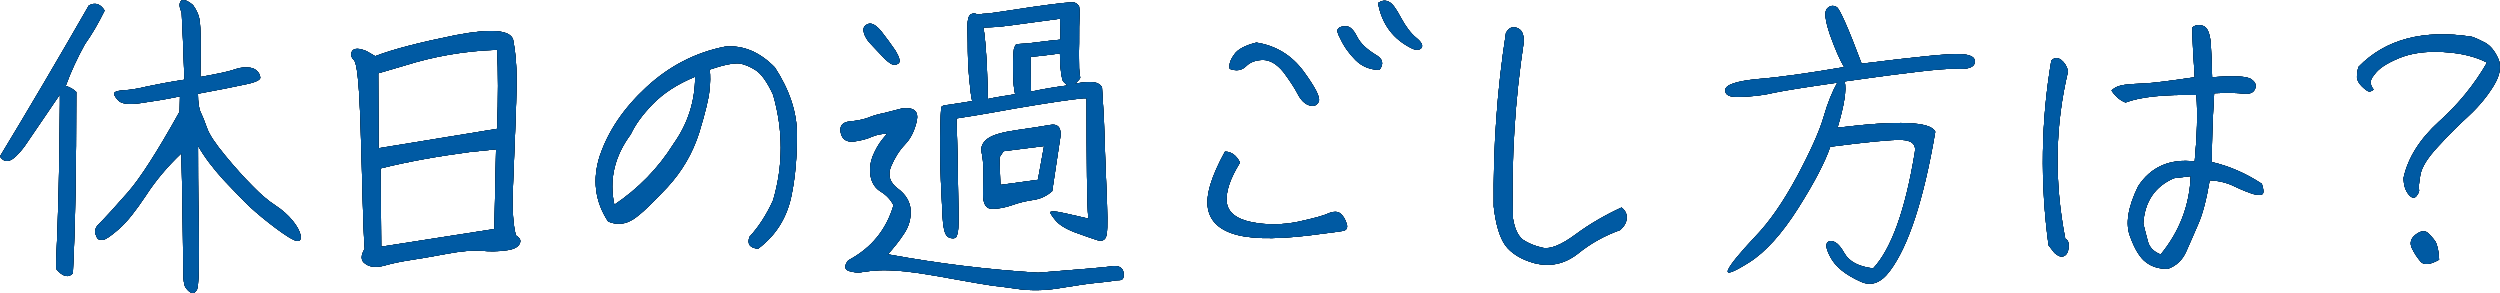<?xml version="1.0" encoding="UTF-8"?>
<svg id="_レイヤー_2" data-name="レイヤー 2" xmlns="http://www.w3.org/2000/svg" viewBox="0 0 381.51 44.74">
  <defs>
    <style>
      .cls-1 {
        fill: #141414;
      }

      .cls-1, .cls-2 {
        stroke-width: 0px;
      }

      .cls-2 {
        fill: #005aa3;
      }
    </style>
  </defs>
  <g id="_レイヤー_1-2" data-name="レイヤー 1">
    <g>
      <g>
        <g>
          <path class="cls-1" d="m1.46,24.49c-.57.21-1.04,0-1.46-.62C4.26,16.84,8.79,9.15,13.57.83c.99-.52,1.77-.21,2.39.78-.99,2.03-1.98,3.69-3.02,5.15-1.14,2.08-2.13,4.16-2.91,6.34.73.26,1.25.57,1.61.94,0,11.54-.16,20.75-.52,27.67-.68.73-1.56.52-2.55-.68v-1.14c.31-6.6.52-14.61.57-24.08v-1.4c-1.98,2.91-3.8,5.56-5.46,8.01-.88,1.14-1.61,1.87-2.24,2.08ZM30.47,3.27c.16.88.21,3.69.1,8.48,2.6-.47,4.32-.83,5.04-1.09.78-.26,1.46-.42,2.08-.36.68,0,1.14.16,1.46.47.31.26.52.62.57,1.04.05.36-.73.78-2.39,1.09-1.66.36-4,.83-7.12,1.4,0,1.4.16,2.34.42,2.86.26.52.57,1.3.94,2.34.36,1.04,1.3,2.44,2.81,4.26,1.46,1.77,2.86,3.33,4.16,4.63,1.25,1.3,2.44,2.29,3.48,2.96,1.04.68,1.92,1.46,2.6,2.29.73.88,1.09,1.61,1.25,2.24.1.68-.1.94-.57.88-.47-.05-1.51-.68-3.12-1.87-1.61-1.2-2.91-2.29-4-3.28-1.04-.99-2.39-2.39-4.06-4.16-1.61-1.77-2.91-3.48-3.9-5.2,0,2.24,0,6.34.1,12.27.1,5.88,0,9.1-.26,9.67-.31.52-.62.68-.99.42-.36-.21-.62-.52-.83-.88-.16-.36-.26-1.04-.26-1.98s-.05-3.38-.1-7.28c-.05-3.95-.1-7.64-.21-11.08-2.08,1.98-3.9,4.11-5.41,6.45-1.56,2.34-2.91,4.06-4.11,5.1-1.25,1.09-2.03,1.61-2.44,1.66-.47,0-.68-.05-.78-.16s-.21-.31-.36-.73c-.16-.36-.05-.78.26-1.25,1.25-1.25,2.81-2.96,4.68-5.1,1.87-2.13,4.52-6.24,7.9-12.32l.05-2.34c-2.24.47-4.26.78-6.08,1.04-1.77.26-2.91.1-3.38-.47-.52-.57-.68-.94-.52-1.14.21-.21.68-.31,1.51-.36s1.98-.21,3.43-.57c1.46-.31,3.38-.68,5.72-1.04-.16-4.78-.31-8.22-.42-10.24-.36-.83-.42-1.4-.1-1.77.26-.31.88-.16,1.82.62.57.78.94,1.61,1.04,2.5Z"/>
          <path class="cls-1" d="m57.25,8.58c2.81-1.09,6.92-2.13,12.32-3.22,5.46-1.04,8.32-.78,8.74.73.36,1.82.52,3.8.52,5.98s-.1,4.84-.21,7.85c-.1,3.07-.26,6.08-.36,9.15-.1,3.02.05,5.3.47,6.86.68.42.83.83.52,1.35-.31.52-1.04.83-2.18.94-1.14.16-2.34.16-3.64.05-1.3-.1-3.07.05-5.3.47s-4.06.73-5.46.94c-1.35.21-2.7.47-3.95.83-1.3.36-2.29.26-2.96-.26-.73-.47-.73-1.25-.1-2.29-.16-1.87-.21-4.32-.31-7.28-.05-2.96-.21-7.18-.36-12.69-.21-5.51-.52-8.42-.99-8.84-.42-.42-.52-.88-.26-1.35.31-.47,1.04-.47,2.18,0l1.35.78Zm4.37,1.46l-3.9,1.14.05,11.44,18.1-2.96c.16-4.73.16-8.74,0-12.06-4.94.16-9.67.99-14.25,2.44Zm-3.54,15.65l.1,11.96,17.26-2.7.26-12.17-4.06.42c-5.1.68-9.62,1.51-13.57,2.5Z"/>
          <path class="cls-1" d="m91.57,23.71c1.25-3.69,3.59-7.18,7.07-10.4,3.48-3.22,7.49-5.3,12.01-6.19,2.76-.26,5.3.83,7.59,3.17,2.24,3.43,3.38,6.86,3.38,10.24s-.26,6.34-.73,8.74c-.62,3.64-2.34,6.55-5.2,8.68-1.25-.1-1.72-.73-1.3-1.82,1.4-1.51,2.6-3.38,3.59-5.56,1.56-5.3,1.56-10.71,0-16.12-.88-1.92-1.82-3.22-2.65-3.74-.88-.57-1.77-.94-2.6-1.04-.83-.05-2.29.21-4.42.94.1.94.1,2.03-.05,3.22-.1,1.14-.62,3.33-1.56,6.4-.99,3.12-2.6,5.88-4.84,8.32-2.29,2.44-4,4.11-5.2,4.89-1.2.78-2.5.94-3.85.36-2.03-3.07-2.44-6.45-1.25-10.09Zm2.18,7.54c3.64-2.44,6.71-5.56,9.05-9.31,2.18-3.07,3.28-6.5,3.28-10.24-2.76,1.14-4.89,2.55-6.5,4.21-1.56,1.61-2.65,3.12-3.33,4.58-2.5,3.38-3.33,6.97-2.5,10.76Z"/>
          <path class="cls-1" d="m169.73,40.61c.99-.1,1.56.21,1.72.94.1.78-.05,1.14-.52,1.2-.47,0-.94.05-1.4.16-.42.05-1.2.16-2.29.26-1.09.1-2.81.36-5.1.73-2.34.42-4.42.47-6.34.26-1.87-.26-3.33-.47-4.37-.57-.99-.16-3.02-.47-6.08-1.04s-5.46-.94-7.23-1.14c-1.72-.16-3.07-.21-4-.16-.99.05-1.82.16-2.5.26-.68.16-1.35.05-2.08-.16-.68-.26-.73-.78-.1-1.61,3.54-1.87,5.82-4.68,6.92-8.42-.42-.83-1.04-1.51-1.87-2.03-.88-.52-1.4-1.3-1.61-2.29-.21-1.04-.1-2.03.26-3.07.42-.99.88-1.87,1.51-2.65l.73-.88c-.83,0-1.61.16-2.34.47-.78.36-1.66.57-2.76.73-1.14.1-1.77-.36-1.98-1.35-.21-1.04.26-1.61,1.4-1.72,1.14-.1,2.08-.31,2.81-.57.68-.31,1.51-.52,2.5-.73.99-.26,1.87-.47,2.65-.68,1.82-.21,2.55.42,2.24,1.92-.36,1.51-.94,2.7-1.82,3.59-.88.94-1.56,2.03-2.13,3.38-.52,1.3-.16,2.44,1.04,3.33s1.87,1.98,1.98,3.28c.05,1.3-.26,2.5-1.04,3.64-.78,1.2-1.61,2.18-2.44,3.12,7.59,1.4,15.24,2.34,22.93,2.81,6.55-.52,10.35-.83,11.34-.99ZM134.52,4.83c.73.94,1.46,1.92,2.13,2.91.62,1.04.78,1.66.47,1.92-.36.26-.68.31-1.09.1-.36-.21-.83-.57-1.4-1.2-.57-.62-1.14-1.2-1.72-1.82-.57-.57-.94-1.2-1.09-1.82-.16-.68.1-1.09.78-1.3.52-.1,1.14.26,1.92,1.2Zm14.77-2.6c.42-.1.88-.16,1.4-.16.47-.05,2.76-.36,6.76-.99,4.06-.57,6.24-.83,6.55-.68.36.16.57.36.68.62.05.31.1.78.05,1.56-.05.73-.05,2.03-.05,3.95-.05,1.87,0,3.17,0,3.9.05.73.1,1.14.16,1.35.05.16-.21.47-.78.99,1.35-.26,2.29-.31,2.91-.21.57.1.99.36,1.2.78.16,2.6.31,4.84.36,6.76.05,1.92.16,4.78.31,8.53.16,3.8.21,6.14.05,7.02-.1.94-.62,1.25-1.46.99-.83-.26-1.98-.68-3.43-1.2-1.46-.57-2.44-1.2-2.96-1.87-.57-.68-.78-1.09-.78-1.2.05-.05.26-.1.62-.1.42,0,2.13.36,5.2,1.09-.21-2.34-.26-8.48-.26-18.36h-.52c-1.82.16-5.3.68-10.45,1.56-5.15.94-8.11,1.4-8.89,1.51.05,1.66.16,4.52.21,8.68.1,4.16.1,6.55.1,7.18,0,.68-.05,1.14-.1,1.51-.1.36-.16.57-.21.68-.05.1-.16.21-.31.21-.1.05-.31.05-.57,0-.21-.05-.42-.16-.52-.26-.1-.1-.21-.26-.31-.47-.1-.26-.21-.62-.26-1.04-.1-.42-.21-2.08-.31-4.84-.16-2.81-.21-5.67-.21-8.68.05-2.96.1-4.52.21-4.73.1-.16.42-.26,1.04-.31.57-.1,1.82-.26,3.64-.57-.16-.62-.31-1.82-.47-3.64-.16-1.77-.21-3.59-.21-5.36-.05-1.82-.05-2.86,0-3.17.05-.31.1-.57.21-.78.1-.16.21-.31.42-.36.16-.05.31-.1.47-.05.21.05.36.1.52.16Zm12.58,18.3l-1.3,8.63c-.83.73-1.77,1.2-2.91,1.35-1.09.16-2.18.42-3.17.78-1.04.36-2.03.57-3.02.57-.99.05-1.46-.73-1.46-2.29.05-1.56.05-2.81.05-3.74s-.1-1.82-.26-2.6c-.16-.83.16-1.51.94-2.08.78-.57,2.29-.99,4.47-1.3,2.18-.31,3.85-.57,5.04-.78,1.09-.21,1.61.31,1.61,1.46Zm-.05-14.46v-1.56c0-.47-.05-1.04-.05-1.66-.78.1-2.34.31-4.58.62-2.24.31-3.85.52-4.78.62-.94.05-1.72.1-2.34.1.21,1.09.36,3.02.52,5.62.1,2.65.16,4.42.16,5.3,1.14-.26,2.55-.47,4.16-.73-.1-.47-.21-1.14-.26-2.03s-.05-1.92-.05-3.02c.05-1.14.1-1.82.16-1.98.1-.21.16-.36.26-.52.1-.1.73-.16,1.87-.21,2.76-.36,4.37-.52,4.94-.57Zm-9.31,17.94l.16,4.21,5.72-.78.94-5.15-6.19.78-.62.94Zm4.78-15.34v2.5c0,.99.05,1.98.05,2.81,2.03-.42,3.9-.73,5.56-.94-.42-.36-.68-.62-.73-.78-.05-.1-.1-.42-.21-.88-.05-.47-.1-.99-.16-1.46,0-.52-.05-1.09-.05-1.77-2.18.31-3.69.47-4.47.52Z"/>
          <path class="cls-1" d="m189.23,24.8c-1.51,2.44-2.18,4.42-2.03,6.03.16,1.56,1.46,2.6,3.8,3.07,2.34.47,4.73.42,7.07-.05,2.39-.52,3.95-.94,4.68-1.3.78-.31,1.4-.31,1.82.05s.73.88.94,1.56c.21.62-.05,1.04-.68,1.09-.62.1-1.66.26-3.07.42-5.88.83-10.14.88-12.84.21s-4.21-2.03-4.58-4.06c-.36-2.03.52-4.89,2.6-8.68.99,0,1.72.57,2.29,1.66Zm-.88-16.48c.57-.83,1.72-1.4,3.38-1.82,2.96.47,5.36,1.92,7.18,4.37,1.82,2.5,2.6,4,2.34,4.63-.31.62-.78.78-1.46.57-.68-.21-1.3-.83-1.77-1.77-.52-.99-1.25-2.08-2.18-3.33-.99-1.2-2.03-1.82-3.07-1.82-1.09,0-1.98.31-2.6.94-.68.68-1.51.78-2.5.42-.16-.68.1-1.4.68-2.18Zm15.86-3.95c.21-.26.62-.36,1.2-.36s1.14.52,1.66,1.56c.52,1.04,1.46,1.92,2.81,2.76,1.14.62,1.35,1.4.62,2.34-1.46-.05-2.65-.52-3.64-1.51-.99-.99-1.77-2.08-2.34-3.33-.42-.73-.52-1.2-.31-1.46Zm7.7-4.11c.52.21,1.14,1.04,1.87,2.44.73,1.35,1.51,2.39,2.34,3.07s1.09,1.2.78,1.56c-.26.31-.73.36-1.35.1-2.91-1.4-4.68-3.74-5.25-6.97.52-.36,1.04-.47,1.61-.21Z"/>
          <path class="cls-1" d="m229.84,4.99c.42-.73.94-.99,1.66-.73.73.26,1.04.94,1.04,2.08-1.35,8.89-1.92,17.84-1.66,26.99.26,1.61.78,2.7,1.56,3.28.78.52,1.77.94,2.96,1.2s2.86-.42,5.04-2.03c2.18-1.61,4.52-2.96,7.02-4.11.57.47.83.99.78,1.66-.05.62-.36,1.2-.99,1.77-2.34.83-4.52,2.03-6.5,3.64-2.03,1.56-4.21,2.03-6.66,1.4-2.03-.57-3.48-1.51-4.37-2.7-.88-1.25-1.46-3.22-1.77-5.93-.1-9,.52-17.84,1.87-26.52Z"/>
          <path class="cls-1" d="m263.28,13.72c.05-.78,1.72-1.35,4.99-1.66,3.28-.26,7.64-.88,13.16-1.82-.68-1.14-1.4-2.81-2.18-4.99-.73-2.18-.88-3.48-.42-3.95.47-.47.94-.52,1.46-.21.47.31,1.77,3.22,3.8,8.63,8.37-1.04,13.36-1.56,14.98-1.46,1.66.05,2.39.47,2.29,1.25-.1.78-1.04,1.09-2.86.99-1.87-.1-7.49.57-17,1.92.31,1.25-.05,3.59-1.09,7.07,9.26-1.14,14.25-.94,14.92.62-1.77,10.4-4.11,17.47-6.92,21.22-1.35,1.82-2.81,2.39-4.42,1.66-2.34-1.04-3.9-2.29-4.68-3.8-.78-1.46-.78-2.24-.05-2.39.73-.1,1.46.52,2.18,1.82.78,1.35,2.24,2.08,4.42,2.34,2.76-2.96,4.89-8.84,6.34-17.63.26-1.3-.42-1.92-2.03-1.98-1.56-.05-5.2.31-10.87,1.04-.78,2.29-2.39,5.41-4.89,9.36s-5.04,6.76-7.54,8.32c-2.5,1.56-3.54,1.92-3.12,1.04.42-.88,1.77-2.5,4-4.89,2.29-2.34,4.42-5.46,6.5-9.31,2.08-3.9,3.43-6.92,4.06-9.1.62-2.18,1.35-3.9,2.08-5.2-4.78.68-8.06,1.2-9.78,1.56-1.72.42-3.48.57-5.3.62-1.4.05-2.08-.31-2.03-1.09Z"/>
          <path class="cls-1" d="m312.62,37.44c-1.3-9.62-1.14-19.03.42-28.19.47-.47.94-.52,1.51-.1.52.42.88.99,1.04,1.72-1.98,8.27-2.13,16.8-.42,25.58.42.16.57.62.52,1.35-.1.73-.36,1.14-.78,1.3-.42.16-.88-.05-1.4-.52l-.88-1.14Zm32.55-7.75c-.31.1-.78.05-1.4-.1-.62-.21-1.56-.57-2.76-1.14-1.14-.57-2.44-.88-3.8-.94-.52,3.02-1.09,5.2-1.77,6.71-.62,1.46-1.25,2.86-1.82,4.16-.57,1.3-1.51,2.18-2.81,2.65-1.3,0-2.39-.31-3.28-.99-.88-.62-1.72-1.92-2.44-3.9-.78-1.92-.36-4.52,1.2-7.7,1.92-2.96,4.84-4.26,8.63-3.8.36-3.9.47-7.28.26-10.14-4.89-.1-8.53.26-10.82,1.14-.52-.21-.99-.52-1.35-.88s-.62-.68-.78-.94c.52-.52,1.2-.78,2.03-.88.83-.1,1.82-.16,3.02-.21,1.2-.05,3.74-.36,7.64-.94-.21-3.28-.36-5.82-.36-7.59.42-.36.94-.47,1.61-.26.68.21,1.04,1.09,1.2,2.6.1,1.51.16,3.28.21,5.25,3.33-.26,5.36-.16,5.98.31.68.47.83.99.52,1.56-.26.52-.83.73-1.77.62-.88-.1-2.34-.16-4.42-.05-.26,4.37-.36,7.85-.36,10.5,2.65.62,5.2,1.72,7.64,3.33.31.99.31,1.51,0,1.61Zm-10.87-2.81l-2.55.31c-2.91,1.25-4.47,3.59-4.68,6.92.21.83.42,1.72.68,2.65.21.94.88,1.66,1.98,2.08,2.86-3.48,4.42-7.49,4.58-11.96Z"/>
          <path class="cls-1" d="m361.4,13.93c-.21-.1-.57-.36-.99-.78-.47-.47-.68-.88-.73-1.35,0-.52.05-1.04.26-1.61,4.11-4.21,9.88-5.72,17.27-4.58.62.21,1.3.52,2.08.94.73.42,1.4,1.2,1.92,2.34.57,1.2.31,2.6-.68,4.21-.99,1.61-2.24,3.12-3.74,4.52-1.51,1.4-3.07,2.91-4.68,4.68-1.61,1.72-2.55,3.17-2.76,4.42-.21,1.2-.26,1.92-.21,2.13.1.21,0,.57-.36,1.04-.31.42-.73.36-1.2-.21-.52-.62-.78-1.46-.78-2.55.68-3.07,2.5-5.93,5.41-8.58,2.96-2.65,5.41-5.67,7.33-9-1.82-.94-4-1.46-6.66-1.61-2.7-.16-4.94.16-6.81.94s-3.17,1.61-3.8,2.6c-.62.68-.68,1.4-.05,2.18-.31.26-.57.36-.83.26Zm8.01,26c-.52-.62-.99-1.3-1.35-2.08-.36-.78-.16-1.46.57-2.03.73-.57,1.35-.68,1.82-.31.42.36.83.83,1.2,1.35.31.57.52,1.51.57,2.76-1.35.78-2.29.88-2.81.31Z"/>
        </g>
        <g>
          <path class="cls-2" d="m1.46,24.49c-.57.21-1.04,0-1.46-.62C4.26,16.84,8.79,9.15,13.57.83c.99-.52,1.77-.21,2.39.78-.99,2.03-1.98,3.69-3.02,5.15-1.14,2.08-2.13,4.16-2.91,6.34.73.26,1.25.57,1.61.94,0,11.54-.16,20.75-.52,27.67-.68.73-1.56.52-2.55-.68v-1.14c.31-6.6.52-14.61.57-24.08v-1.4c-1.98,2.91-3.8,5.56-5.46,8.01-.88,1.14-1.61,1.87-2.24,2.08ZM30.47,3.27c.16.88.21,3.69.1,8.48,2.6-.47,4.32-.83,5.04-1.09.78-.26,1.46-.42,2.08-.36.68,0,1.14.16,1.46.47.31.26.52.62.57,1.04.05.36-.73.78-2.39,1.09-1.66.36-4,.83-7.12,1.4,0,1.4.16,2.34.42,2.86.26.52.57,1.3.94,2.34.36,1.04,1.3,2.44,2.81,4.26,1.46,1.77,2.86,3.33,4.16,4.63,1.25,1.3,2.44,2.29,3.48,2.96,1.04.68,1.92,1.46,2.6,2.29.73.88,1.09,1.61,1.25,2.24.1.68-.1.94-.57.88-.47-.05-1.51-.68-3.12-1.87-1.61-1.2-2.91-2.29-4-3.28-1.04-.99-2.39-2.39-4.06-4.16-1.61-1.77-2.91-3.48-3.9-5.2,0,2.24,0,6.34.1,12.27.1,5.88,0,9.1-.26,9.67-.31.52-.62.68-.99.42-.36-.21-.62-.52-.83-.88-.16-.36-.26-1.04-.26-1.98s-.05-3.38-.1-7.28c-.05-3.95-.1-7.64-.21-11.08-2.08,1.98-3.9,4.11-5.41,6.45-1.56,2.34-2.91,4.06-4.11,5.1-1.25,1.09-2.03,1.61-2.44,1.66-.47,0-.68-.05-.78-.16s-.21-.31-.36-.73c-.16-.36-.05-.78.26-1.25,1.25-1.25,2.81-2.96,4.68-5.1,1.87-2.13,4.52-6.24,7.9-12.32l.05-2.34c-2.24.47-4.26.78-6.08,1.04-1.77.26-2.91.1-3.38-.47-.52-.57-.68-.94-.52-1.14.21-.21.68-.31,1.51-.36s1.98-.21,3.43-.57c1.46-.31,3.38-.68,5.72-1.04-.16-4.78-.31-8.22-.42-10.24-.36-.83-.42-1.4-.1-1.77.26-.31.88-.16,1.82.62.57.78.94,1.61,1.04,2.5Z"/>
          <path class="cls-2" d="m57.25,8.58c2.81-1.09,6.92-2.13,12.32-3.22,5.46-1.04,8.32-.78,8.74.73.36,1.82.52,3.8.52,5.98s-.1,4.84-.21,7.85c-.1,3.07-.26,6.08-.36,9.15-.1,3.02.05,5.3.47,6.86.68.42.83.83.52,1.35-.31.52-1.04.83-2.18.94-1.14.16-2.34.16-3.64.05-1.3-.1-3.07.05-5.3.47s-4.06.73-5.46.94c-1.35.21-2.7.47-3.95.83-1.3.36-2.29.26-2.96-.26-.73-.47-.73-1.25-.1-2.29-.16-1.87-.21-4.32-.31-7.28-.05-2.96-.21-7.18-.36-12.69-.21-5.51-.52-8.42-.99-8.84-.42-.42-.52-.88-.26-1.35.31-.47,1.04-.47,2.18,0l1.35.78Zm4.37,1.46l-3.9,1.14.05,11.44,18.1-2.96c.16-4.73.16-8.74,0-12.06-4.94.16-9.67.99-14.25,2.44Zm-3.54,15.65l.1,11.96,17.26-2.7.26-12.17-4.06.42c-5.1.68-9.62,1.51-13.57,2.5Z"/>
          <path class="cls-2" d="m91.57,23.71c1.25-3.69,3.59-7.18,7.07-10.4,3.48-3.22,7.49-5.3,12.01-6.19,2.76-.26,5.3.83,7.59,3.17,2.24,3.43,3.38,6.86,3.38,10.24s-.26,6.34-.73,8.74c-.62,3.64-2.34,6.55-5.2,8.68-1.25-.1-1.72-.73-1.3-1.82,1.4-1.51,2.6-3.38,3.59-5.56,1.56-5.3,1.56-10.71,0-16.12-.88-1.92-1.82-3.22-2.65-3.74-.88-.57-1.77-.94-2.6-1.04-.83-.05-2.29.21-4.42.94.1.94.1,2.03-.05,3.22-.1,1.14-.62,3.33-1.56,6.4-.99,3.12-2.6,5.88-4.84,8.32-2.29,2.44-4,4.11-5.2,4.89-1.2.78-2.5.94-3.85.36-2.03-3.07-2.44-6.45-1.25-10.09Zm2.18,7.54c3.64-2.44,6.71-5.56,9.05-9.31,2.18-3.07,3.28-6.5,3.28-10.24-2.76,1.14-4.89,2.55-6.5,4.21-1.56,1.61-2.65,3.12-3.33,4.58-2.5,3.38-3.33,6.97-2.5,10.76Z"/>
          <path class="cls-2" d="m169.73,40.61c.99-.1,1.56.21,1.72.94.1.78-.05,1.14-.52,1.2-.47,0-.94.05-1.4.16-.42.05-1.2.16-2.29.26-1.09.1-2.81.36-5.1.73-2.34.42-4.42.47-6.34.26-1.87-.26-3.33-.47-4.37-.57-.99-.16-3.02-.47-6.08-1.04s-5.46-.94-7.23-1.14c-1.72-.16-3.07-.21-4-.16-.99.05-1.82.16-2.5.26-.68.16-1.35.05-2.08-.16-.68-.26-.73-.78-.1-1.61,3.54-1.87,5.82-4.68,6.92-8.42-.42-.83-1.04-1.51-1.87-2.03-.88-.52-1.4-1.3-1.61-2.29-.21-1.04-.1-2.03.26-3.07.42-.99.88-1.87,1.51-2.65l.73-.88c-.83,0-1.61.16-2.34.47-.78.36-1.66.57-2.76.73-1.14.1-1.77-.36-1.98-1.35-.21-1.04.26-1.61,1.4-1.72,1.14-.1,2.08-.31,2.81-.57.68-.31,1.51-.52,2.5-.73.99-.26,1.87-.47,2.65-.68,1.82-.21,2.55.42,2.24,1.92-.36,1.51-.94,2.7-1.82,3.59-.88.94-1.56,2.03-2.13,3.38-.52,1.3-.16,2.44,1.04,3.33s1.87,1.98,1.98,3.28c.05,1.3-.26,2.5-1.04,3.64-.78,1.2-1.61,2.18-2.44,3.12,7.59,1.4,15.24,2.34,22.93,2.81,6.55-.52,10.35-.83,11.34-.99ZM134.52,4.83c.73.94,1.46,1.92,2.13,2.91.62,1.04.78,1.66.47,1.92-.36.26-.68.31-1.09.1-.36-.21-.83-.57-1.4-1.2-.57-.62-1.14-1.2-1.72-1.82-.57-.57-.94-1.2-1.09-1.82-.16-.68.1-1.09.78-1.3.52-.1,1.14.26,1.92,1.2Zm14.77-2.6c.42-.1.88-.16,1.4-.16.47-.05,2.76-.36,6.76-.99,4.06-.57,6.24-.83,6.55-.68.36.16.57.36.68.62.05.31.1.78.05,1.56-.05.73-.05,2.03-.05,3.95-.05,1.87,0,3.17,0,3.9.05.73.1,1.14.16,1.35.05.16-.21.47-.78.99,1.35-.26,2.29-.31,2.91-.21.57.1.99.36,1.2.78.16,2.6.31,4.84.36,6.76.05,1.92.16,4.78.31,8.53.16,3.8.21,6.14.05,7.02-.1.94-.62,1.25-1.46.99-.83-.26-1.98-.68-3.43-1.2-1.46-.57-2.44-1.2-2.96-1.87-.57-.68-.78-1.09-.78-1.2.05-.05.26-.1.62-.1.42,0,2.13.36,5.2,1.09-.21-2.34-.26-8.48-.26-18.36h-.52c-1.82.16-5.3.68-10.45,1.56-5.15.94-8.11,1.4-8.89,1.51.05,1.66.16,4.52.21,8.68.1,4.16.1,6.55.1,7.18,0,.68-.05,1.14-.1,1.51-.1.36-.16.57-.21.68-.05.1-.16.21-.31.21-.1.05-.31.05-.57,0-.21-.05-.42-.16-.52-.26-.1-.1-.21-.26-.31-.47-.1-.26-.21-.62-.26-1.04-.1-.42-.21-2.08-.31-4.84-.16-2.81-.21-5.67-.21-8.68.05-2.96.1-4.52.21-4.73.1-.16.42-.26,1.04-.31.57-.1,1.82-.26,3.64-.57-.16-.62-.31-1.82-.47-3.64-.16-1.77-.21-3.59-.21-5.36-.05-1.82-.05-2.86,0-3.17.05-.31.1-.57.21-.78.1-.16.21-.31.42-.36.16-.05.31-.1.47-.05.21.05.36.1.52.16Zm12.58,18.3l-1.3,8.63c-.83.73-1.77,1.2-2.91,1.35-1.09.16-2.18.42-3.17.78-1.04.36-2.03.57-3.02.57-.99.05-1.46-.73-1.46-2.29.05-1.56.05-2.81.05-3.74s-.1-1.82-.26-2.6c-.16-.83.16-1.51.94-2.08.78-.57,2.29-.99,4.47-1.3,2.18-.31,3.85-.57,5.04-.78,1.09-.21,1.61.31,1.61,1.46Zm-.05-14.46v-1.56c0-.47-.05-1.04-.05-1.66-.78.1-2.34.31-4.58.62-2.24.31-3.85.52-4.78.62-.94.05-1.72.1-2.34.1.21,1.09.36,3.02.52,5.62.1,2.65.16,4.42.16,5.3,1.14-.26,2.55-.47,4.16-.73-.1-.47-.21-1.14-.26-2.03s-.05-1.92-.05-3.02c.05-1.14.1-1.82.16-1.98.1-.21.16-.36.26-.52.1-.1.73-.16,1.87-.21,2.76-.36,4.37-.52,4.94-.57Zm-9.31,17.94l.16,4.21,5.72-.78.94-5.15-6.19.78-.62.94Zm4.78-15.34v2.5c0,.99.05,1.98.05,2.81,2.03-.42,3.9-.73,5.56-.94-.42-.36-.68-.62-.73-.78-.05-.1-.1-.42-.21-.88-.05-.47-.1-.99-.16-1.46,0-.52-.05-1.09-.05-1.77-2.18.31-3.69.47-4.47.52Z"/>
          <path class="cls-2" d="m189.23,24.8c-1.51,2.44-2.18,4.42-2.03,6.03.16,1.56,1.46,2.6,3.8,3.07,2.34.47,4.73.42,7.07-.05,2.39-.52,3.95-.94,4.68-1.3.78-.31,1.4-.31,1.82.05s.73.88.94,1.56c.21.62-.05,1.04-.68,1.09-.62.1-1.66.26-3.07.42-5.88.83-10.14.88-12.84.21s-4.21-2.03-4.58-4.06c-.36-2.03.52-4.89,2.6-8.68.99,0,1.72.57,2.29,1.66Zm-.88-16.48c.57-.83,1.72-1.4,3.38-1.82,2.96.47,5.36,1.92,7.18,4.37,1.82,2.5,2.6,4,2.34,4.63-.31.62-.78.78-1.46.57-.68-.21-1.3-.83-1.77-1.77-.52-.99-1.25-2.08-2.18-3.33-.99-1.2-2.03-1.82-3.07-1.82-1.09,0-1.98.31-2.6.94-.68.68-1.51.78-2.5.42-.16-.68.1-1.4.68-2.18Zm15.86-3.95c.21-.26.62-.36,1.2-.36s1.14.52,1.66,1.56c.52,1.04,1.46,1.92,2.81,2.76,1.14.62,1.35,1.4.62,2.34-1.46-.05-2.65-.52-3.64-1.51-.99-.99-1.77-2.08-2.34-3.33-.42-.73-.52-1.2-.31-1.46Zm7.7-4.11c.52.21,1.14,1.04,1.87,2.44.73,1.35,1.51,2.39,2.34,3.07s1.09,1.2.78,1.56c-.26.31-.73.36-1.35.1-2.91-1.4-4.68-3.74-5.25-6.97.52-.36,1.04-.47,1.61-.21Z"/>
          <path class="cls-2" d="m229.84,4.99c.42-.73.94-.99,1.66-.73.73.26,1.04.94,1.04,2.08-1.35,8.89-1.92,17.84-1.66,26.99.26,1.61.78,2.7,1.56,3.28.78.52,1.77.94,2.96,1.2s2.86-.42,5.04-2.03c2.18-1.61,4.52-2.96,7.02-4.11.57.47.83.99.78,1.66-.05.62-.36,1.2-.99,1.77-2.34.83-4.52,2.03-6.5,3.64-2.03,1.56-4.21,2.03-6.66,1.4-2.03-.57-3.48-1.51-4.37-2.7-.88-1.25-1.46-3.22-1.77-5.93-.1-9,.52-17.84,1.87-26.52Z"/>
          <path class="cls-2" d="m263.28,13.72c.05-.78,1.72-1.35,4.99-1.66,3.28-.26,7.64-.88,13.16-1.82-.68-1.14-1.4-2.81-2.18-4.99-.73-2.18-.88-3.48-.42-3.95.47-.47.94-.52,1.46-.21.47.31,1.77,3.22,3.8,8.63,8.37-1.04,13.36-1.56,14.98-1.46,1.66.05,2.39.47,2.29,1.25-.1.78-1.04,1.09-2.86.99-1.87-.1-7.49.57-17,1.92.31,1.25-.05,3.59-1.09,7.07,9.26-1.14,14.25-.94,14.92.62-1.77,10.4-4.11,17.47-6.92,21.22-1.35,1.82-2.81,2.39-4.42,1.66-2.34-1.04-3.9-2.29-4.68-3.8-.78-1.46-.78-2.24-.05-2.39.73-.1,1.46.52,2.18,1.82.78,1.35,2.24,2.08,4.42,2.34,2.76-2.96,4.89-8.84,6.34-17.63.26-1.3-.42-1.92-2.03-1.98-1.56-.05-5.2.31-10.87,1.04-.78,2.29-2.39,5.41-4.89,9.36s-5.04,6.76-7.54,8.32c-2.5,1.56-3.54,1.92-3.12,1.04.42-.88,1.77-2.5,4-4.89,2.29-2.34,4.42-5.46,6.5-9.31,2.08-3.9,3.43-6.92,4.06-9.1.62-2.18,1.35-3.9,2.08-5.2-4.78.68-8.06,1.2-9.78,1.56-1.72.42-3.48.57-5.3.62-1.4.05-2.08-.31-2.03-1.09Z"/>
          <path class="cls-2" d="m312.62,37.44c-1.3-9.62-1.14-19.03.42-28.19.47-.47.94-.52,1.51-.1.52.42.88.99,1.04,1.72-1.98,8.27-2.13,16.8-.42,25.58.42.16.57.62.52,1.35-.1.73-.36,1.14-.78,1.3-.42.16-.88-.05-1.4-.52l-.88-1.14Zm32.55-7.75c-.31.1-.78.05-1.4-.1-.62-.21-1.56-.57-2.76-1.14-1.14-.57-2.44-.88-3.8-.94-.52,3.02-1.09,5.2-1.77,6.71-.62,1.46-1.25,2.86-1.82,4.16-.57,1.3-1.51,2.18-2.81,2.65-1.3,0-2.39-.31-3.28-.99-.88-.62-1.72-1.92-2.44-3.9-.78-1.92-.36-4.52,1.2-7.7,1.92-2.96,4.84-4.26,8.63-3.8.36-3.9.47-7.28.26-10.14-4.89-.1-8.53.26-10.82,1.14-.52-.21-.99-.52-1.35-.88s-.62-.68-.78-.94c.52-.52,1.2-.78,2.03-.88.83-.1,1.82-.16,3.02-.21,1.2-.05,3.74-.36,7.64-.94-.21-3.28-.36-5.82-.36-7.59.42-.36.94-.47,1.61-.26.68.21,1.04,1.09,1.2,2.6.1,1.51.16,3.28.21,5.25,3.33-.26,5.36-.16,5.98.31.68.47.83.99.52,1.56-.26.52-.83.73-1.77.62-.88-.1-2.34-.16-4.42-.05-.26,4.37-.36,7.85-.36,10.5,2.65.62,5.2,1.72,7.64,3.33.31.99.31,1.51,0,1.61Zm-10.87-2.81l-2.55.31c-2.91,1.25-4.47,3.59-4.68,6.92.21.83.42,1.72.68,2.65.21.94.88,1.66,1.98,2.08,2.86-3.48,4.42-7.49,4.58-11.96Z"/>
          <path class="cls-2" d="m361.4,13.93c-.21-.1-.57-.36-.99-.78-.47-.47-.68-.88-.73-1.35,0-.52.05-1.04.26-1.61,4.11-4.21,9.88-5.72,17.27-4.58.62.21,1.3.52,2.08.94.73.42,1.4,1.2,1.92,2.34.57,1.2.31,2.6-.68,4.21-.99,1.61-2.24,3.12-3.74,4.52-1.51,1.4-3.07,2.91-4.68,4.68-1.61,1.72-2.55,3.17-2.76,4.42-.21,1.2-.26,1.92-.21,2.13.1.21,0,.57-.36,1.04-.31.42-.73.36-1.2-.21-.52-.62-.78-1.46-.78-2.55.68-3.07,2.5-5.93,5.41-8.58,2.96-2.65,5.41-5.67,7.33-9-1.82-.94-4-1.46-6.66-1.61-2.7-.16-4.94.16-6.81.94s-3.17,1.61-3.8,2.6c-.62.68-.68,1.4-.05,2.18-.31.26-.57.36-.83.26Zm8.01,26c-.52-.62-.99-1.3-1.35-2.08-.36-.78-.16-1.46.57-2.03.73-.57,1.35-.68,1.82-.31.42.36.83.83,1.2,1.35.31.57.52,1.51.57,2.76-1.35.78-2.29.88-2.81.31Z"/>
        </g>
      </g>
      <g>
        <g>
          <path class="cls-1" d="m1.46,24.49c-.57.21-1.04,0-1.46-.62C4.26,16.84,8.79,9.15,13.57.83c.99-.52,1.77-.21,2.39.78-.99,2.03-1.98,3.69-3.02,5.15-1.14,2.08-2.13,4.16-2.91,6.34.73.26,1.25.57,1.61.94,0,11.54-.16,20.75-.52,27.67-.68.73-1.56.52-2.55-.68v-1.14c.31-6.6.52-14.61.57-24.08v-1.4c-1.98,2.91-3.8,5.56-5.46,8.01-.88,1.14-1.61,1.87-2.24,2.08ZM30.47,3.27c.16.88.21,3.69.1,8.48,2.6-.47,4.32-.83,5.04-1.09.78-.26,1.46-.42,2.08-.36.68,0,1.14.16,1.46.47.31.26.52.62.57,1.04.05.36-.73.78-2.39,1.09-1.66.36-4,.83-7.12,1.4,0,1.4.16,2.34.42,2.86.26.52.57,1.3.94,2.34.36,1.04,1.3,2.44,2.81,4.26,1.46,1.77,2.86,3.33,4.16,4.63,1.25,1.3,2.44,2.29,3.48,2.96,1.04.68,1.92,1.46,2.6,2.29.73.88,1.09,1.61,1.25,2.24.1.68-.1.94-.57.88-.47-.05-1.51-.68-3.12-1.87-1.61-1.2-2.91-2.29-4-3.28-1.04-.99-2.39-2.39-4.06-4.16-1.61-1.77-2.91-3.48-3.9-5.2,0,2.24,0,6.34.1,12.27.1,5.88,0,9.1-.26,9.67-.31.52-.62.68-.99.42-.36-.21-.62-.52-.83-.88-.16-.36-.26-1.04-.26-1.98s-.05-3.38-.1-7.28c-.05-3.95-.1-7.64-.21-11.08-2.08,1.98-3.9,4.11-5.41,6.45-1.56,2.34-2.91,4.06-4.11,5.1-1.25,1.09-2.03,1.61-2.44,1.66-.47,0-.68-.05-.78-.16s-.21-.31-.36-.73c-.16-.36-.05-.78.26-1.25,1.25-1.25,2.81-2.96,4.68-5.1,1.87-2.13,4.52-6.24,7.9-12.32l.05-2.34c-2.24.47-4.26.78-6.08,1.04-1.77.26-2.91.1-3.38-.47-.52-.57-.68-.94-.52-1.14.21-.21.68-.31,1.51-.36s1.98-.21,3.43-.57c1.46-.31,3.38-.68,5.72-1.04-.16-4.78-.31-8.22-.42-10.24-.36-.83-.42-1.4-.1-1.77.26-.31.88-.16,1.82.62.57.78.94,1.61,1.04,2.5Z"/>
          <path class="cls-1" d="m57.25,8.58c2.81-1.09,6.92-2.13,12.32-3.22,5.46-1.04,8.32-.78,8.74.73.36,1.82.52,3.8.52,5.98s-.1,4.84-.21,7.85c-.1,3.07-.26,6.08-.36,9.15-.1,3.02.05,5.3.47,6.86.68.42.83.83.52,1.35-.31.52-1.04.83-2.18.94-1.14.16-2.34.16-3.64.05-1.3-.1-3.07.05-5.3.47s-4.06.73-5.46.94c-1.35.21-2.7.47-3.95.83-1.3.36-2.29.26-2.96-.26-.73-.47-.73-1.25-.1-2.29-.16-1.87-.21-4.32-.31-7.28-.05-2.96-.21-7.18-.36-12.69-.21-5.51-.52-8.42-.99-8.84-.42-.42-.52-.88-.26-1.35.31-.47,1.04-.47,2.18,0l1.35.78Zm4.37,1.46l-3.9,1.14.05,11.44,18.1-2.96c.16-4.73.16-8.74,0-12.06-4.94.16-9.67.99-14.25,2.44Zm-3.54,15.65l.1,11.96,17.26-2.7.26-12.17-4.06.42c-5.1.68-9.62,1.51-13.57,2.5Z"/>
          <path class="cls-1" d="m91.57,23.71c1.25-3.69,3.59-7.18,7.07-10.4,3.48-3.22,7.49-5.3,12.01-6.19,2.76-.26,5.3.83,7.59,3.17,2.24,3.43,3.38,6.86,3.38,10.24s-.26,6.34-.73,8.74c-.62,3.64-2.34,6.55-5.2,8.68-1.25-.1-1.72-.73-1.3-1.82,1.4-1.51,2.6-3.38,3.59-5.56,1.56-5.3,1.56-10.71,0-16.12-.88-1.92-1.82-3.22-2.65-3.74-.88-.57-1.77-.94-2.6-1.04-.83-.05-2.29.21-4.42.94.1.94.1,2.03-.05,3.22-.1,1.14-.62,3.33-1.56,6.4-.99,3.12-2.6,5.88-4.84,8.32-2.29,2.44-4,4.11-5.2,4.89-1.2.78-2.5.94-3.85.36-2.03-3.07-2.44-6.45-1.25-10.09Zm2.18,7.54c3.64-2.44,6.71-5.56,9.05-9.31,2.18-3.07,3.28-6.5,3.28-10.24-2.76,1.14-4.89,2.55-6.5,4.21-1.56,1.61-2.65,3.12-3.33,4.58-2.5,3.38-3.33,6.97-2.5,10.76Z"/>
          <path class="cls-1" d="m169.73,40.61c.99-.1,1.56.21,1.72.94.1.78-.05,1.14-.52,1.2-.47,0-.94.05-1.4.16-.42.05-1.2.16-2.29.26-1.09.1-2.81.36-5.1.73-2.34.42-4.42.47-6.34.26-1.87-.26-3.33-.47-4.37-.57-.99-.16-3.02-.47-6.08-1.04s-5.46-.94-7.23-1.14c-1.72-.16-3.07-.21-4-.16-.99.05-1.82.16-2.5.26-.68.16-1.35.05-2.08-.16-.68-.26-.73-.78-.1-1.61,3.54-1.87,5.82-4.68,6.92-8.42-.42-.83-1.04-1.51-1.87-2.03-.88-.52-1.4-1.3-1.61-2.29-.21-1.04-.1-2.03.26-3.07.42-.99.88-1.87,1.51-2.65l.73-.88c-.83,0-1.61.16-2.34.47-.78.36-1.66.57-2.76.73-1.14.1-1.77-.36-1.98-1.35-.21-1.04.26-1.61,1.4-1.72,1.14-.1,2.08-.31,2.81-.57.68-.31,1.51-.52,2.5-.73.99-.26,1.87-.47,2.65-.68,1.82-.21,2.55.42,2.24,1.92-.36,1.51-.94,2.7-1.82,3.59-.88.94-1.56,2.03-2.13,3.38-.52,1.3-.16,2.44,1.04,3.33s1.87,1.98,1.98,3.28c.05,1.3-.26,2.5-1.04,3.64-.78,1.2-1.61,2.18-2.44,3.12,7.59,1.4,15.24,2.34,22.93,2.81,6.55-.52,10.35-.83,11.34-.99ZM134.52,4.83c.73.94,1.46,1.92,2.13,2.91.62,1.04.78,1.66.47,1.92-.36.26-.68.31-1.09.1-.36-.21-.83-.57-1.4-1.2-.57-.62-1.14-1.2-1.72-1.82-.57-.57-.94-1.2-1.09-1.82-.16-.68.1-1.09.78-1.3.52-.1,1.14.26,1.92,1.2Zm14.77-2.6c.42-.1.88-.16,1.4-.16.47-.05,2.76-.36,6.76-.99,4.06-.57,6.24-.83,6.55-.68.36.16.57.36.68.62.05.31.1.78.05,1.56-.05.73-.05,2.03-.05,3.95-.05,1.87,0,3.17,0,3.9.05.73.1,1.14.16,1.35.05.16-.21.47-.78.99,1.35-.26,2.29-.31,2.91-.21.57.1.99.36,1.2.78.16,2.6.31,4.84.36,6.76.05,1.92.16,4.78.31,8.53.16,3.8.21,6.14.05,7.02-.1.94-.62,1.25-1.46.99-.83-.26-1.98-.68-3.43-1.2-1.46-.57-2.44-1.2-2.96-1.87-.57-.68-.78-1.09-.78-1.2.05-.05.26-.1.62-.1.42,0,2.13.36,5.2,1.09-.21-2.34-.26-8.48-.26-18.36h-.52c-1.82.16-5.3.68-10.45,1.56-5.15.94-8.11,1.4-8.89,1.51.05,1.66.16,4.52.21,8.68.1,4.16.1,6.55.1,7.18,0,.68-.05,1.14-.1,1.51-.1.36-.16.57-.21.68-.05.1-.16.21-.31.21-.1.05-.31.05-.57,0-.21-.05-.42-.16-.52-.26-.1-.1-.21-.26-.31-.47-.1-.26-.21-.62-.26-1.04-.1-.42-.21-2.08-.31-4.84-.16-2.81-.21-5.67-.21-8.68.05-2.96.1-4.52.21-4.73.1-.16.42-.26,1.04-.31.57-.1,1.82-.26,3.64-.57-.16-.62-.31-1.82-.47-3.64-.16-1.77-.21-3.59-.21-5.36-.05-1.82-.05-2.86,0-3.17.05-.31.1-.57.21-.78.1-.16.21-.31.42-.36.16-.05.31-.1.47-.05.21.05.36.1.52.16Zm12.58,18.3l-1.3,8.63c-.83.73-1.77,1.2-2.91,1.35-1.09.16-2.18.42-3.17.78-1.04.36-2.03.57-3.02.57-.99.05-1.46-.73-1.46-2.29.05-1.56.05-2.81.05-3.74s-.1-1.82-.26-2.6c-.16-.83.16-1.51.94-2.08.78-.57,2.29-.99,4.47-1.3,2.18-.31,3.85-.57,5.04-.78,1.09-.21,1.61.31,1.61,1.46Zm-.05-14.46v-1.56c0-.47-.05-1.04-.05-1.66-.78.1-2.34.31-4.58.62-2.24.31-3.85.52-4.78.62-.94.05-1.72.1-2.34.1.21,1.09.36,3.02.52,5.62.1,2.65.16,4.42.16,5.3,1.14-.26,2.55-.47,4.16-.73-.1-.47-.21-1.14-.26-2.03s-.05-1.92-.05-3.02c.05-1.14.1-1.82.16-1.98.1-.21.16-.36.26-.52.1-.1.73-.16,1.87-.21,2.76-.36,4.37-.52,4.94-.57Zm-9.31,17.94l.16,4.21,5.72-.78.94-5.15-6.19.78-.62.94Zm4.78-15.34v2.5c0,.99.05,1.98.05,2.81,2.03-.42,3.9-.73,5.56-.94-.42-.36-.68-.62-.73-.78-.05-.1-.1-.42-.21-.88-.05-.47-.1-.99-.16-1.46,0-.52-.05-1.09-.05-1.77-2.18.31-3.69.47-4.47.52Z"/>
          <path class="cls-1" d="m189.23,24.8c-1.51,2.44-2.18,4.42-2.03,6.03.16,1.56,1.46,2.6,3.8,3.07,2.34.47,4.73.42,7.07-.05,2.39-.52,3.95-.94,4.68-1.3.78-.31,1.4-.31,1.82.05s.73.88.94,1.56c.21.62-.05,1.04-.68,1.09-.62.1-1.66.26-3.07.42-5.88.83-10.14.88-12.84.21s-4.21-2.03-4.58-4.06c-.36-2.03.52-4.89,2.6-8.68.99,0,1.72.57,2.29,1.66Zm-.88-16.48c.57-.83,1.72-1.4,3.38-1.82,2.96.47,5.36,1.92,7.18,4.37,1.82,2.5,2.6,4,2.34,4.63-.31.62-.78.78-1.46.57-.68-.21-1.3-.83-1.77-1.77-.52-.99-1.25-2.08-2.18-3.33-.99-1.2-2.03-1.82-3.07-1.82-1.09,0-1.98.31-2.6.94-.68.68-1.51.78-2.5.42-.16-.68.1-1.4.68-2.18Zm15.86-3.95c.21-.26.62-.36,1.2-.36s1.14.52,1.66,1.56c.52,1.04,1.46,1.92,2.81,2.76,1.14.62,1.35,1.4.62,2.34-1.46-.05-2.65-.52-3.64-1.51-.99-.99-1.77-2.08-2.34-3.33-.42-.73-.52-1.2-.31-1.46Zm7.7-4.11c.52.21,1.14,1.04,1.87,2.44.73,1.35,1.51,2.39,2.34,3.07s1.09,1.2.78,1.56c-.26.31-.73.36-1.35.1-2.91-1.4-4.68-3.74-5.25-6.97.52-.36,1.04-.47,1.61-.21Z"/>
          <path class="cls-1" d="m229.84,4.99c.42-.73.94-.99,1.66-.73.73.26,1.04.94,1.04,2.08-1.35,8.89-1.92,17.84-1.66,26.99.26,1.61.78,2.7,1.56,3.28.78.52,1.77.94,2.96,1.2s2.86-.42,5.04-2.03c2.18-1.61,4.52-2.96,7.02-4.11.57.47.83.99.78,1.66-.05.62-.36,1.2-.99,1.77-2.34.83-4.52,2.03-6.5,3.64-2.03,1.56-4.21,2.03-6.66,1.4-2.03-.57-3.48-1.51-4.37-2.7-.88-1.25-1.46-3.22-1.77-5.93-.1-9,.52-17.84,1.87-26.52Z"/>
          <path class="cls-1" d="m263.28,13.72c.05-.78,1.72-1.35,4.99-1.66,3.28-.26,7.64-.88,13.16-1.82-.68-1.14-1.4-2.81-2.18-4.99-.73-2.18-.88-3.48-.42-3.95.47-.47.94-.52,1.46-.21.47.31,1.77,3.22,3.8,8.63,8.37-1.04,13.36-1.56,14.98-1.46,1.66.05,2.39.47,2.29,1.25-.1.78-1.04,1.09-2.86.99-1.87-.1-7.49.57-17,1.92.31,1.25-.05,3.59-1.09,7.07,9.26-1.14,14.25-.94,14.92.62-1.77,10.4-4.11,17.47-6.92,21.22-1.35,1.82-2.81,2.39-4.42,1.66-2.34-1.04-3.9-2.29-4.68-3.8-.78-1.46-.78-2.24-.05-2.39.73-.1,1.46.52,2.18,1.82.78,1.35,2.24,2.08,4.42,2.34,2.76-2.96,4.89-8.84,6.34-17.63.26-1.3-.42-1.92-2.03-1.98-1.56-.05-5.2.31-10.87,1.04-.78,2.29-2.39,5.41-4.89,9.36s-5.04,6.76-7.54,8.32c-2.5,1.56-3.54,1.92-3.12,1.04.42-.88,1.77-2.5,4-4.89,2.29-2.34,4.42-5.46,6.5-9.31,2.08-3.9,3.43-6.92,4.06-9.1.62-2.18,1.35-3.9,2.08-5.2-4.78.68-8.06,1.2-9.78,1.56-1.72.42-3.48.57-5.3.62-1.4.05-2.08-.31-2.03-1.09Z"/>
          <path class="cls-1" d="m312.62,37.44c-1.3-9.62-1.14-19.03.42-28.19.47-.47.94-.52,1.51-.1.52.42.88.99,1.04,1.72-1.98,8.27-2.13,16.8-.42,25.58.42.16.57.62.52,1.35-.1.73-.36,1.14-.78,1.3-.42.16-.88-.05-1.4-.52l-.88-1.14Zm32.55-7.75c-.31.1-.78.05-1.4-.1-.62-.21-1.56-.57-2.76-1.14-1.14-.57-2.44-.88-3.8-.94-.52,3.02-1.09,5.2-1.77,6.71-.62,1.46-1.25,2.86-1.82,4.16-.57,1.3-1.51,2.18-2.81,2.65-1.3,0-2.39-.31-3.28-.99-.88-.62-1.72-1.92-2.44-3.9-.78-1.92-.36-4.52,1.2-7.7,1.92-2.96,4.84-4.26,8.63-3.8.36-3.9.47-7.28.26-10.14-4.89-.1-8.53.26-10.82,1.14-.52-.21-.99-.52-1.35-.88s-.62-.68-.78-.94c.52-.52,1.2-.78,2.03-.88.83-.1,1.82-.16,3.02-.21,1.2-.05,3.74-.36,7.64-.94-.21-3.28-.36-5.82-.36-7.59.42-.36.94-.47,1.61-.26.68.21,1.04,1.09,1.2,2.6.1,1.51.16,3.28.21,5.25,3.33-.26,5.36-.16,5.98.31.68.47.83.99.52,1.56-.26.52-.83.73-1.77.62-.88-.1-2.34-.16-4.42-.05-.26,4.37-.36,7.85-.36,10.5,2.65.62,5.2,1.72,7.64,3.33.31.99.31,1.51,0,1.61Zm-10.87-2.81l-2.55.31c-2.91,1.25-4.47,3.59-4.68,6.92.21.83.42,1.72.68,2.65.21.94.88,1.66,1.98,2.08,2.86-3.48,4.42-7.49,4.58-11.96Z"/>
          <path class="cls-1" d="m361.4,13.93c-.21-.1-.57-.36-.99-.78-.47-.47-.68-.88-.73-1.35,0-.52.05-1.04.26-1.61,4.11-4.21,9.88-5.72,17.27-4.58.62.21,1.3.52,2.08.94.73.42,1.4,1.2,1.92,2.34.57,1.2.31,2.6-.68,4.21-.99,1.61-2.24,3.12-3.74,4.52-1.51,1.4-3.07,2.91-4.68,4.68-1.61,1.72-2.55,3.17-2.76,4.42-.21,1.2-.26,1.92-.21,2.13.1.21,0,.57-.36,1.04-.31.42-.73.36-1.2-.21-.52-.62-.78-1.46-.78-2.55.68-3.07,2.5-5.93,5.41-8.58,2.96-2.65,5.41-5.67,7.33-9-1.82-.94-4-1.46-6.66-1.61-2.7-.16-4.94.16-6.81.94s-3.17,1.61-3.8,2.6c-.62.68-.68,1.4-.05,2.18-.31.26-.57.36-.83.26Zm8.01,26c-.52-.62-.99-1.3-1.35-2.08-.36-.78-.16-1.46.57-2.03.73-.57,1.35-.68,1.82-.31.42.36.83.83,1.2,1.35.31.57.52,1.51.57,2.76-1.35.78-2.29.88-2.81.31Z"/>
        </g>
        <g>
          <path class="cls-2" d="m1.46,24.49c-.57.21-1.04,0-1.46-.62C4.26,16.84,8.79,9.15,13.57.83c.99-.52,1.77-.21,2.39.78-.99,2.03-1.98,3.69-3.02,5.15-1.14,2.08-2.13,4.16-2.91,6.34.73.26,1.25.57,1.61.94,0,11.54-.16,20.75-.52,27.67-.68.73-1.56.52-2.55-.68v-1.14c.31-6.6.52-14.61.57-24.08v-1.4c-1.98,2.91-3.8,5.56-5.46,8.01-.88,1.14-1.61,1.87-2.24,2.08ZM30.47,3.27c.16.88.21,3.69.1,8.48,2.6-.47,4.32-.83,5.04-1.09.78-.26,1.46-.42,2.08-.36.68,0,1.14.16,1.46.47.31.26.52.62.57,1.04.05.36-.73.78-2.39,1.09-1.66.36-4,.83-7.12,1.4,0,1.4.16,2.34.42,2.86.26.52.57,1.3.94,2.34.36,1.04,1.3,2.44,2.81,4.26,1.46,1.77,2.86,3.33,4.16,4.63,1.25,1.3,2.44,2.29,3.48,2.96,1.04.68,1.92,1.46,2.6,2.29.73.88,1.09,1.61,1.25,2.24.1.68-.1.94-.57.88-.47-.05-1.51-.68-3.12-1.87-1.61-1.2-2.91-2.29-4-3.28-1.04-.99-2.39-2.39-4.06-4.16-1.61-1.77-2.91-3.48-3.9-5.2,0,2.24,0,6.34.1,12.27.1,5.88,0,9.1-.26,9.67-.31.52-.62.68-.99.42-.36-.21-.62-.52-.83-.88-.16-.36-.26-1.04-.26-1.98s-.05-3.38-.1-7.28c-.05-3.95-.1-7.64-.21-11.08-2.08,1.98-3.9,4.11-5.41,6.45-1.56,2.34-2.91,4.06-4.11,5.1-1.25,1.09-2.03,1.61-2.44,1.66-.47,0-.68-.05-.78-.16s-.21-.31-.36-.73c-.16-.36-.05-.78.26-1.25,1.25-1.25,2.81-2.96,4.68-5.1,1.87-2.13,4.52-6.24,7.9-12.32l.05-2.34c-2.24.47-4.26.78-6.08,1.04-1.77.26-2.91.1-3.38-.47-.52-.57-.68-.94-.52-1.14.21-.21.68-.31,1.51-.36s1.98-.21,3.43-.57c1.46-.31,3.38-.68,5.72-1.04-.16-4.78-.31-8.22-.42-10.24-.36-.83-.42-1.4-.1-1.77.26-.31.88-.16,1.82.62.57.78.94,1.61,1.04,2.5Z"/>
          <path class="cls-2" d="m57.25,8.58c2.81-1.09,6.92-2.13,12.32-3.22,5.46-1.04,8.32-.78,8.74.73.36,1.82.52,3.8.52,5.98s-.1,4.84-.21,7.85c-.1,3.07-.26,6.08-.36,9.15-.1,3.02.05,5.3.47,6.86.68.42.83.83.52,1.35-.31.52-1.04.83-2.18.94-1.14.16-2.34.16-3.64.05-1.3-.1-3.07.05-5.3.47s-4.06.73-5.46.94c-1.35.21-2.7.47-3.95.83-1.3.36-2.29.26-2.96-.26-.73-.47-.73-1.25-.1-2.29-.16-1.87-.21-4.32-.31-7.28-.05-2.96-.21-7.18-.36-12.69-.21-5.51-.52-8.42-.99-8.84-.42-.42-.52-.88-.26-1.35.31-.47,1.04-.47,2.18,0l1.35.78Zm4.37,1.46l-3.9,1.14.05,11.44,18.1-2.96c.16-4.73.16-8.74,0-12.06-4.94.16-9.67.99-14.25,2.44Zm-3.54,15.65l.1,11.96,17.26-2.7.26-12.17-4.06.42c-5.1.68-9.62,1.51-13.57,2.5Z"/>
          <path class="cls-2" d="m91.57,23.71c1.25-3.69,3.59-7.18,7.07-10.4,3.48-3.22,7.49-5.3,12.01-6.19,2.76-.26,5.3.83,7.59,3.17,2.24,3.43,3.38,6.86,3.38,10.24s-.26,6.34-.73,8.74c-.62,3.64-2.34,6.55-5.2,8.68-1.25-.1-1.72-.73-1.3-1.82,1.4-1.51,2.6-3.38,3.59-5.56,1.56-5.3,1.56-10.71,0-16.12-.88-1.92-1.82-3.22-2.65-3.74-.88-.57-1.77-.94-2.6-1.04-.83-.05-2.29.21-4.42.94.1.94.1,2.03-.05,3.22-.1,1.14-.62,3.33-1.56,6.4-.99,3.12-2.6,5.88-4.84,8.32-2.29,2.44-4,4.11-5.2,4.89-1.2.78-2.5.94-3.85.36-2.03-3.07-2.44-6.45-1.25-10.09Zm2.18,7.54c3.64-2.44,6.71-5.56,9.05-9.31,2.18-3.07,3.28-6.5,3.28-10.24-2.76,1.14-4.89,2.55-6.5,4.21-1.56,1.61-2.65,3.12-3.33,4.58-2.5,3.38-3.33,6.97-2.5,10.76Z"/>
          <path class="cls-2" d="m169.73,40.61c.99-.1,1.56.21,1.72.94.1.78-.05,1.14-.52,1.2-.47,0-.94.05-1.4.16-.42.05-1.2.16-2.29.26-1.09.1-2.81.36-5.1.73-2.34.42-4.42.47-6.34.26-1.87-.26-3.33-.47-4.37-.57-.99-.16-3.02-.47-6.08-1.04s-5.46-.94-7.23-1.14c-1.72-.16-3.07-.21-4-.16-.99.05-1.82.16-2.5.26-.68.16-1.35.05-2.08-.16-.68-.26-.73-.78-.1-1.61,3.54-1.87,5.82-4.68,6.92-8.42-.42-.83-1.04-1.51-1.87-2.03-.88-.52-1.4-1.3-1.61-2.29-.21-1.04-.1-2.03.26-3.07.42-.99.88-1.87,1.51-2.65l.73-.88c-.83,0-1.61.16-2.34.47-.78.36-1.66.57-2.76.73-1.14.1-1.77-.36-1.98-1.35-.21-1.04.26-1.61,1.4-1.72,1.14-.1,2.08-.31,2.81-.57.68-.31,1.51-.52,2.5-.73.99-.26,1.87-.47,2.65-.68,1.82-.21,2.55.42,2.24,1.92-.36,1.51-.94,2.7-1.82,3.59-.88.94-1.56,2.03-2.13,3.38-.52,1.3-.16,2.44,1.04,3.33s1.87,1.98,1.98,3.28c.05,1.3-.26,2.5-1.04,3.64-.78,1.2-1.61,2.18-2.44,3.12,7.59,1.4,15.24,2.34,22.93,2.81,6.55-.52,10.35-.83,11.34-.99ZM134.52,4.83c.73.94,1.46,1.92,2.13,2.91.62,1.04.78,1.66.47,1.92-.36.26-.68.31-1.09.1-.36-.21-.83-.57-1.4-1.2-.57-.62-1.14-1.2-1.72-1.82-.57-.57-.94-1.2-1.09-1.82-.16-.68.1-1.09.78-1.3.52-.1,1.14.26,1.92,1.2Zm14.77-2.6c.42-.1.88-.16,1.4-.16.47-.05,2.76-.36,6.76-.99,4.06-.57,6.24-.83,6.55-.68.36.16.57.36.68.62.05.31.1.78.05,1.56-.05.73-.05,2.03-.05,3.95-.05,1.87,0,3.17,0,3.9.05.73.1,1.14.16,1.35.05.16-.21.47-.78.99,1.35-.26,2.29-.31,2.91-.21.57.1.99.36,1.2.78.16,2.6.31,4.84.36,6.76.05,1.92.16,4.78.31,8.53.16,3.8.21,6.14.05,7.02-.1.94-.62,1.25-1.46.99-.83-.26-1.98-.68-3.43-1.2-1.46-.57-2.44-1.2-2.96-1.87-.57-.68-.78-1.09-.78-1.2.05-.05.26-.1.62-.1.42,0,2.13.36,5.2,1.09-.21-2.34-.26-8.48-.26-18.36h-.52c-1.82.16-5.3.68-10.45,1.56-5.15.94-8.11,1.4-8.89,1.51.05,1.66.16,4.52.21,8.68.1,4.16.1,6.55.1,7.18,0,.68-.05,1.14-.1,1.51-.1.36-.16.57-.21.68-.05.1-.16.21-.31.21-.1.05-.31.05-.57,0-.21-.05-.42-.16-.52-.26-.1-.1-.21-.26-.31-.47-.1-.26-.21-.62-.26-1.04-.1-.42-.21-2.08-.31-4.84-.16-2.81-.21-5.67-.21-8.68.05-2.96.1-4.52.21-4.73.1-.16.42-.26,1.04-.31.57-.1,1.82-.26,3.64-.57-.16-.62-.31-1.82-.47-3.64-.16-1.77-.21-3.59-.21-5.36-.05-1.82-.05-2.86,0-3.17.05-.31.1-.57.21-.78.1-.16.21-.31.42-.36.16-.05.31-.1.47-.05.21.05.36.1.52.16Zm12.58,18.3l-1.3,8.63c-.83.73-1.77,1.2-2.91,1.35-1.09.16-2.18.42-3.17.78-1.04.36-2.03.57-3.02.57-.99.05-1.46-.73-1.46-2.29.05-1.56.05-2.81.05-3.74s-.1-1.82-.26-2.6c-.16-.83.16-1.51.94-2.08.78-.57,2.29-.99,4.47-1.3,2.18-.31,3.85-.57,5.04-.78,1.09-.21,1.61.31,1.61,1.46Zm-.05-14.46v-1.56c0-.47-.05-1.04-.05-1.66-.78.1-2.34.31-4.58.62-2.24.31-3.85.52-4.78.62-.94.05-1.72.1-2.34.1.21,1.09.36,3.02.52,5.62.1,2.65.16,4.42.16,5.3,1.14-.26,2.55-.47,4.16-.73-.1-.47-.21-1.14-.26-2.03s-.05-1.92-.05-3.02c.05-1.14.1-1.82.16-1.98.1-.21.16-.36.26-.52.1-.1.73-.16,1.87-.21,2.76-.36,4.37-.52,4.94-.57Zm-9.31,17.94l.16,4.21,5.72-.78.94-5.15-6.19.78-.62.94Zm4.78-15.34v2.5c0,.99.05,1.98.05,2.81,2.03-.42,3.9-.73,5.56-.94-.42-.36-.68-.62-.73-.78-.05-.1-.1-.42-.21-.88-.05-.47-.1-.99-.16-1.46,0-.52-.05-1.09-.05-1.77-2.18.31-3.69.47-4.47.52Z"/>
          <path class="cls-2" d="m189.23,24.8c-1.51,2.44-2.18,4.42-2.03,6.03.16,1.56,1.46,2.6,3.8,3.07,2.34.47,4.73.42,7.07-.05,2.39-.52,3.95-.94,4.68-1.3.78-.31,1.4-.31,1.82.05s.73.88.94,1.56c.21.62-.05,1.04-.68,1.09-.62.1-1.66.26-3.07.42-5.88.83-10.14.88-12.84.21s-4.21-2.03-4.58-4.06c-.36-2.03.52-4.89,2.6-8.68.99,0,1.72.57,2.29,1.66Zm-.88-16.48c.57-.83,1.72-1.4,3.38-1.82,2.96.47,5.36,1.92,7.18,4.37,1.82,2.5,2.6,4,2.34,4.63-.31.62-.78.78-1.46.57-.68-.21-1.3-.83-1.77-1.77-.52-.99-1.25-2.08-2.18-3.33-.99-1.2-2.03-1.82-3.07-1.82-1.09,0-1.98.31-2.6.94-.68.68-1.51.78-2.5.42-.16-.68.1-1.4.68-2.18Zm15.86-3.95c.21-.26.62-.36,1.2-.36s1.14.52,1.66,1.56c.52,1.04,1.46,1.92,2.81,2.76,1.14.62,1.35,1.4.62,2.34-1.46-.05-2.65-.52-3.64-1.51-.99-.99-1.77-2.08-2.34-3.33-.42-.73-.52-1.2-.31-1.46Zm7.7-4.11c.52.21,1.14,1.04,1.87,2.44.73,1.35,1.51,2.39,2.34,3.07s1.09,1.2.78,1.56c-.26.31-.73.36-1.35.1-2.91-1.4-4.68-3.74-5.25-6.97.52-.36,1.04-.47,1.61-.21Z"/>
          <path class="cls-2" d="m229.84,4.99c.42-.73.94-.99,1.66-.73.73.26,1.04.94,1.04,2.08-1.35,8.89-1.92,17.84-1.66,26.99.26,1.61.78,2.7,1.56,3.28.78.52,1.77.94,2.96,1.2s2.86-.42,5.04-2.03c2.18-1.61,4.52-2.96,7.02-4.11.57.47.83.99.78,1.66-.05.62-.36,1.2-.99,1.77-2.34.83-4.52,2.03-6.5,3.64-2.03,1.56-4.21,2.03-6.66,1.4-2.03-.57-3.48-1.51-4.37-2.7-.88-1.25-1.46-3.22-1.77-5.93-.1-9,.52-17.84,1.87-26.52Z"/>
          <path class="cls-2" d="m263.28,13.72c.05-.78,1.72-1.35,4.99-1.66,3.28-.26,7.64-.88,13.16-1.82-.68-1.14-1.4-2.81-2.18-4.99-.73-2.18-.88-3.48-.42-3.95.47-.47.94-.52,1.46-.21.47.31,1.77,3.22,3.8,8.63,8.37-1.04,13.36-1.56,14.98-1.46,1.66.05,2.39.47,2.29,1.25-.1.78-1.04,1.09-2.86.99-1.87-.1-7.49.57-17,1.92.31,1.25-.05,3.59-1.09,7.07,9.26-1.14,14.25-.94,14.92.62-1.77,10.4-4.11,17.47-6.92,21.22-1.35,1.82-2.81,2.39-4.42,1.66-2.34-1.04-3.9-2.29-4.68-3.8-.78-1.46-.78-2.24-.05-2.39.73-.1,1.46.52,2.18,1.82.78,1.35,2.24,2.08,4.42,2.34,2.76-2.96,4.89-8.84,6.34-17.63.26-1.3-.42-1.92-2.03-1.98-1.56-.05-5.2.31-10.87,1.04-.78,2.29-2.39,5.41-4.89,9.36s-5.04,6.76-7.54,8.32c-2.5,1.56-3.54,1.92-3.12,1.04.42-.88,1.77-2.5,4-4.89,2.29-2.34,4.42-5.46,6.5-9.31,2.08-3.9,3.43-6.92,4.06-9.1.62-2.18,1.35-3.9,2.08-5.2-4.78.68-8.06,1.2-9.78,1.56-1.72.42-3.48.57-5.3.62-1.4.05-2.08-.31-2.03-1.09Z"/>
          <path class="cls-2" d="m312.62,37.44c-1.3-9.62-1.14-19.03.42-28.19.47-.47.94-.52,1.51-.1.52.42.88.99,1.04,1.72-1.98,8.27-2.13,16.8-.42,25.58.42.16.57.62.52,1.35-.1.73-.36,1.14-.78,1.3-.42.16-.88-.05-1.4-.52l-.88-1.14Zm32.55-7.75c-.31.1-.78.05-1.4-.1-.62-.21-1.56-.57-2.76-1.14-1.14-.57-2.44-.88-3.8-.94-.52,3.02-1.09,5.2-1.77,6.71-.62,1.46-1.25,2.86-1.82,4.16-.57,1.3-1.51,2.18-2.81,2.65-1.3,0-2.39-.31-3.28-.99-.88-.62-1.72-1.92-2.44-3.9-.78-1.92-.36-4.52,1.2-7.7,1.92-2.96,4.84-4.26,8.63-3.8.36-3.9.47-7.28.26-10.14-4.89-.1-8.53.26-10.82,1.14-.52-.21-.99-.52-1.35-.88s-.62-.68-.78-.94c.52-.52,1.2-.78,2.03-.88.83-.1,1.82-.16,3.02-.21,1.2-.05,3.74-.36,7.64-.94-.21-3.28-.36-5.82-.36-7.59.42-.36.94-.47,1.61-.26.68.21,1.04,1.09,1.2,2.6.1,1.51.16,3.28.21,5.25,3.33-.26,5.36-.16,5.98.31.68.47.83.99.52,1.56-.26.52-.83.73-1.77.62-.88-.1-2.34-.16-4.42-.05-.26,4.37-.36,7.85-.36,10.5,2.65.62,5.2,1.72,7.64,3.33.31.99.31,1.51,0,1.61Zm-10.87-2.81l-2.55.31c-2.91,1.25-4.47,3.59-4.68,6.92.21.83.42,1.72.68,2.65.21.94.88,1.66,1.98,2.08,2.86-3.48,4.42-7.49,4.58-11.96Z"/>
          <path class="cls-2" d="m361.4,13.93c-.21-.1-.57-.36-.99-.78-.47-.47-.68-.88-.73-1.35,0-.52.05-1.04.26-1.61,4.11-4.21,9.88-5.72,17.27-4.58.62.21,1.3.52,2.08.94.73.42,1.4,1.2,1.92,2.34.57,1.2.31,2.6-.68,4.21-.99,1.61-2.24,3.12-3.74,4.52-1.51,1.4-3.07,2.91-4.68,4.68-1.61,1.72-2.55,3.17-2.76,4.42-.21,1.2-.26,1.92-.21,2.13.1.21,0,.57-.36,1.04-.31.42-.73.36-1.2-.21-.52-.62-.78-1.46-.78-2.55.68-3.07,2.5-5.93,5.41-8.58,2.96-2.65,5.41-5.67,7.33-9-1.82-.94-4-1.46-6.66-1.61-2.7-.16-4.94.16-6.81.94s-3.17,1.61-3.8,2.6c-.62.68-.68,1.4-.05,2.18-.31.26-.57.36-.83.26Zm8.01,26c-.52-.62-.99-1.3-1.35-2.08-.36-.78-.16-1.46.57-2.03.73-.57,1.35-.68,1.82-.31.42.36.83.83,1.2,1.35.31.57.52,1.51.57,2.76-1.35.78-2.29.88-2.81.31Z"/>
        </g>
      </g>
      <g>
        <g>
          <path class="cls-1" d="m1.46,24.49c-.57.21-1.04,0-1.46-.62C4.26,16.84,8.79,9.15,13.57.83c.99-.52,1.77-.21,2.39.78-.99,2.03-1.98,3.69-3.02,5.15-1.14,2.08-2.13,4.16-2.91,6.34.73.26,1.25.57,1.61.94,0,11.54-.16,20.75-.52,27.67-.68.73-1.56.52-2.55-.68v-1.14c.31-6.6.52-14.61.57-24.08v-1.4c-1.98,2.91-3.8,5.56-5.46,8.01-.88,1.14-1.61,1.87-2.24,2.08ZM30.47,3.27c.16.88.21,3.69.1,8.48,2.6-.47,4.32-.83,5.04-1.09.78-.26,1.46-.42,2.08-.36.68,0,1.14.16,1.46.47.31.26.52.62.57,1.04.05.36-.73.78-2.39,1.09-1.66.36-4,.83-7.12,1.4,0,1.4.16,2.34.42,2.86.26.52.57,1.3.94,2.34.36,1.04,1.3,2.44,2.81,4.26,1.46,1.77,2.86,3.33,4.16,4.63,1.25,1.3,2.44,2.29,3.48,2.96,1.04.68,1.92,1.46,2.6,2.29.73.88,1.09,1.61,1.25,2.24.1.68-.1.94-.57.88-.47-.05-1.51-.68-3.12-1.87-1.61-1.2-2.91-2.29-4-3.28-1.04-.99-2.39-2.39-4.06-4.16-1.61-1.77-2.91-3.48-3.9-5.2,0,2.24,0,6.34.1,12.27.1,5.88,0,9.1-.26,9.67-.31.52-.62.68-.99.42-.36-.21-.62-.52-.83-.88-.16-.36-.26-1.04-.26-1.98s-.05-3.38-.1-7.28c-.05-3.95-.1-7.64-.21-11.08-2.08,1.98-3.9,4.11-5.41,6.45-1.56,2.34-2.91,4.06-4.11,5.1-1.25,1.09-2.03,1.61-2.44,1.66-.47,0-.68-.05-.78-.16s-.21-.31-.36-.73c-.16-.36-.05-.78.26-1.25,1.25-1.25,2.81-2.96,4.68-5.1,1.87-2.13,4.52-6.24,7.9-12.32l.05-2.34c-2.24.47-4.26.78-6.08,1.04-1.77.26-2.91.1-3.38-.47-.52-.57-.68-.94-.52-1.14.21-.21.68-.31,1.51-.36s1.98-.21,3.43-.57c1.46-.31,3.38-.68,5.72-1.04-.16-4.78-.31-8.22-.42-10.24-.36-.83-.42-1.4-.1-1.77.26-.31.88-.16,1.82.62.57.78.94,1.61,1.04,2.5Z"/>
          <path class="cls-1" d="m57.25,8.58c2.81-1.09,6.92-2.13,12.32-3.22,5.46-1.04,8.32-.78,8.74.73.36,1.82.52,3.8.52,5.98s-.1,4.84-.21,7.85c-.1,3.07-.26,6.08-.36,9.15-.1,3.02.05,5.3.47,6.86.68.42.83.83.52,1.35-.31.52-1.04.83-2.18.94-1.14.16-2.34.16-3.64.05-1.3-.1-3.07.05-5.3.47s-4.06.73-5.46.94c-1.35.21-2.7.47-3.95.83-1.3.36-2.29.26-2.96-.26-.73-.47-.73-1.25-.1-2.29-.16-1.87-.21-4.32-.31-7.28-.05-2.96-.21-7.18-.36-12.69-.21-5.51-.52-8.42-.99-8.84-.42-.42-.52-.88-.26-1.35.31-.47,1.04-.47,2.18,0l1.35.78Zm4.37,1.46l-3.9,1.14.05,11.44,18.1-2.96c.16-4.73.16-8.74,0-12.06-4.94.16-9.67.99-14.25,2.44Zm-3.54,15.65l.1,11.96,17.26-2.7.26-12.17-4.06.42c-5.1.68-9.62,1.51-13.57,2.5Z"/>
          <path class="cls-1" d="m91.57,23.71c1.25-3.69,3.59-7.18,7.07-10.4,3.48-3.22,7.49-5.3,12.01-6.19,2.76-.26,5.3.83,7.59,3.17,2.24,3.43,3.38,6.86,3.38,10.24s-.26,6.34-.73,8.74c-.62,3.64-2.34,6.55-5.2,8.68-1.25-.1-1.72-.73-1.3-1.82,1.4-1.51,2.6-3.38,3.59-5.56,1.56-5.3,1.56-10.71,0-16.12-.88-1.92-1.82-3.22-2.65-3.74-.88-.57-1.77-.94-2.6-1.04-.83-.05-2.29.21-4.42.94.1.94.1,2.03-.05,3.22-.1,1.14-.62,3.33-1.56,6.4-.99,3.12-2.6,5.88-4.84,8.32-2.29,2.44-4,4.11-5.2,4.89-1.2.78-2.5.94-3.85.36-2.03-3.07-2.44-6.45-1.25-10.09Zm2.18,7.54c3.64-2.44,6.71-5.56,9.05-9.31,2.18-3.07,3.28-6.5,3.28-10.24-2.76,1.14-4.89,2.55-6.5,4.21-1.56,1.61-2.65,3.12-3.33,4.58-2.5,3.38-3.33,6.97-2.5,10.76Z"/>
          <path class="cls-1" d="m169.73,40.61c.99-.1,1.56.21,1.72.94.1.78-.05,1.14-.52,1.2-.47,0-.94.05-1.4.16-.42.05-1.2.16-2.29.26-1.09.1-2.81.36-5.1.73-2.34.42-4.42.47-6.34.26-1.87-.26-3.33-.47-4.37-.57-.99-.16-3.02-.47-6.08-1.04s-5.46-.94-7.23-1.14c-1.72-.16-3.07-.21-4-.16-.99.05-1.82.16-2.5.26-.68.16-1.35.05-2.08-.16-.68-.26-.73-.78-.1-1.61,3.54-1.87,5.82-4.68,6.92-8.42-.42-.83-1.04-1.51-1.87-2.03-.88-.52-1.4-1.3-1.61-2.29-.21-1.04-.1-2.03.26-3.07.42-.99.88-1.87,1.51-2.65l.73-.88c-.83,0-1.61.16-2.34.47-.78.36-1.66.57-2.76.73-1.14.1-1.77-.36-1.98-1.35-.21-1.04.26-1.61,1.4-1.72,1.14-.1,2.08-.31,2.81-.57.68-.31,1.51-.52,2.5-.73.99-.26,1.87-.47,2.65-.68,1.82-.21,2.55.42,2.24,1.92-.36,1.51-.94,2.7-1.82,3.59-.88.94-1.56,2.03-2.13,3.38-.52,1.3-.16,2.44,1.04,3.33s1.87,1.98,1.98,3.28c.05,1.3-.26,2.5-1.04,3.64-.78,1.2-1.61,2.18-2.44,3.12,7.59,1.4,15.24,2.34,22.93,2.81,6.55-.52,10.35-.83,11.34-.99ZM134.52,4.83c.73.94,1.46,1.92,2.13,2.91.62,1.04.78,1.66.47,1.92-.36.26-.68.31-1.09.1-.36-.21-.83-.57-1.4-1.2-.57-.62-1.14-1.2-1.72-1.82-.57-.57-.94-1.2-1.09-1.82-.16-.68.1-1.09.78-1.3.52-.1,1.14.26,1.92,1.2Zm14.77-2.6c.42-.1.88-.16,1.4-.16.47-.05,2.76-.36,6.76-.99,4.06-.57,6.24-.83,6.55-.68.36.16.57.36.68.62.05.31.1.78.05,1.56-.05.73-.05,2.03-.05,3.95-.05,1.87,0,3.17,0,3.9.05.73.1,1.14.16,1.35.05.16-.21.47-.78.99,1.35-.26,2.29-.31,2.91-.21.57.1.99.36,1.2.78.16,2.6.31,4.84.36,6.76.05,1.92.16,4.78.31,8.53.16,3.8.21,6.14.05,7.02-.1.94-.62,1.25-1.46.99-.83-.26-1.98-.68-3.43-1.2-1.46-.57-2.44-1.2-2.96-1.87-.57-.68-.78-1.09-.78-1.2.05-.05.26-.1.62-.1.42,0,2.13.36,5.2,1.09-.21-2.34-.26-8.48-.26-18.36h-.52c-1.82.16-5.3.68-10.45,1.56-5.15.94-8.11,1.4-8.89,1.51.05,1.66.16,4.52.21,8.68.1,4.16.1,6.55.1,7.18,0,.68-.05,1.14-.1,1.51-.1.36-.16.57-.21.68-.05.1-.16.21-.31.21-.1.05-.31.05-.57,0-.21-.05-.42-.16-.52-.26-.1-.1-.21-.26-.31-.47-.1-.26-.21-.62-.26-1.04-.1-.42-.21-2.08-.31-4.84-.16-2.81-.21-5.67-.21-8.68.05-2.96.1-4.52.21-4.73.1-.16.42-.26,1.04-.31.57-.1,1.82-.26,3.64-.57-.16-.62-.31-1.82-.47-3.64-.16-1.77-.21-3.59-.21-5.36-.05-1.82-.05-2.86,0-3.17.05-.31.1-.57.21-.78.1-.16.21-.31.42-.36.16-.05.31-.1.47-.05.21.05.36.1.52.16Zm12.58,18.3l-1.3,8.63c-.83.73-1.77,1.2-2.91,1.35-1.09.16-2.18.42-3.17.78-1.04.36-2.03.57-3.02.57-.99.05-1.46-.73-1.46-2.29.05-1.56.05-2.81.05-3.74s-.1-1.82-.26-2.6c-.16-.83.16-1.51.94-2.08.78-.57,2.29-.99,4.47-1.3,2.18-.31,3.85-.57,5.04-.78,1.09-.21,1.61.31,1.61,1.46Zm-.05-14.46v-1.56c0-.47-.05-1.04-.05-1.66-.78.1-2.34.31-4.58.62-2.24.31-3.85.52-4.78.62-.94.05-1.72.1-2.34.1.21,1.09.36,3.02.52,5.62.1,2.65.16,4.42.16,5.3,1.14-.26,2.55-.47,4.16-.73-.1-.47-.21-1.14-.26-2.03s-.05-1.92-.05-3.02c.05-1.14.1-1.82.16-1.98.1-.21.16-.36.26-.52.1-.1.73-.16,1.87-.21,2.76-.36,4.37-.52,4.94-.57Zm-9.31,17.94l.16,4.21,5.72-.78.94-5.15-6.19.78-.62.94Zm4.78-15.34v2.5c0,.99.05,1.98.05,2.81,2.03-.42,3.9-.73,5.56-.94-.42-.36-.68-.62-.73-.78-.05-.1-.1-.42-.21-.88-.05-.47-.1-.99-.16-1.46,0-.52-.05-1.09-.05-1.77-2.18.31-3.69.47-4.47.52Z"/>
          <path class="cls-1" d="m189.23,24.8c-1.51,2.44-2.18,4.42-2.03,6.03.16,1.56,1.46,2.6,3.8,3.07,2.34.47,4.73.42,7.07-.05,2.39-.52,3.95-.94,4.68-1.3.78-.31,1.4-.31,1.82.05s.73.88.94,1.56c.21.62-.05,1.04-.68,1.09-.62.1-1.66.26-3.07.42-5.88.83-10.14.88-12.84.21s-4.21-2.03-4.58-4.06c-.36-2.03.52-4.89,2.6-8.68.99,0,1.72.57,2.29,1.66Zm-.88-16.48c.57-.83,1.72-1.4,3.38-1.82,2.96.47,5.36,1.92,7.18,4.37,1.82,2.5,2.6,4,2.34,4.63-.31.62-.78.78-1.46.57-.68-.21-1.3-.83-1.77-1.77-.52-.99-1.25-2.08-2.18-3.33-.99-1.2-2.03-1.82-3.07-1.82-1.09,0-1.98.31-2.6.94-.68.68-1.51.78-2.5.42-.16-.68.1-1.4.68-2.18Zm15.86-3.95c.21-.26.62-.36,1.2-.36s1.14.52,1.66,1.56c.52,1.04,1.46,1.92,2.81,2.76,1.14.62,1.35,1.4.62,2.34-1.46-.05-2.65-.52-3.64-1.51-.99-.99-1.77-2.08-2.34-3.33-.42-.73-.52-1.2-.31-1.46Zm7.7-4.11c.52.21,1.14,1.04,1.87,2.44.73,1.35,1.51,2.39,2.34,3.07s1.09,1.2.78,1.56c-.26.31-.73.36-1.35.1-2.91-1.4-4.68-3.74-5.25-6.97.52-.36,1.04-.47,1.61-.21Z"/>
          <path class="cls-1" d="m229.84,4.99c.42-.73.94-.99,1.66-.73.73.26,1.04.94,1.04,2.08-1.35,8.89-1.92,17.84-1.66,26.99.26,1.61.78,2.7,1.56,3.28.78.52,1.77.94,2.96,1.2s2.86-.42,5.04-2.03c2.18-1.61,4.52-2.96,7.02-4.11.57.47.83.99.78,1.66-.05.62-.36,1.2-.99,1.77-2.34.83-4.52,2.03-6.5,3.64-2.03,1.56-4.21,2.03-6.66,1.4-2.03-.57-3.48-1.51-4.37-2.7-.88-1.25-1.46-3.22-1.77-5.93-.1-9,.52-17.84,1.87-26.52Z"/>
          <path class="cls-1" d="m263.28,13.72c.05-.78,1.72-1.35,4.99-1.66,3.28-.26,7.64-.88,13.16-1.82-.68-1.14-1.4-2.81-2.18-4.99-.73-2.18-.88-3.48-.42-3.95.47-.47.94-.52,1.46-.21.47.31,1.77,3.22,3.8,8.63,8.37-1.04,13.36-1.56,14.98-1.46,1.66.05,2.39.47,2.29,1.25-.1.78-1.04,1.09-2.86.99-1.87-.1-7.49.57-17,1.92.31,1.25-.05,3.59-1.09,7.07,9.26-1.14,14.25-.94,14.92.62-1.77,10.4-4.11,17.47-6.92,21.22-1.35,1.82-2.81,2.39-4.42,1.66-2.34-1.04-3.9-2.29-4.68-3.8-.78-1.46-.78-2.24-.05-2.39.73-.1,1.46.52,2.18,1.82.78,1.35,2.24,2.08,4.42,2.34,2.76-2.96,4.89-8.84,6.34-17.63.26-1.3-.42-1.92-2.03-1.98-1.56-.05-5.2.31-10.87,1.04-.78,2.29-2.39,5.41-4.89,9.36s-5.04,6.76-7.54,8.32c-2.5,1.56-3.54,1.92-3.12,1.04.42-.88,1.77-2.5,4-4.89,2.29-2.34,4.42-5.46,6.5-9.31,2.08-3.9,3.43-6.92,4.06-9.1.62-2.18,1.35-3.9,2.08-5.2-4.78.68-8.06,1.2-9.78,1.56-1.72.42-3.48.57-5.3.62-1.4.05-2.08-.31-2.03-1.09Z"/>
          <path class="cls-1" d="m312.62,37.44c-1.3-9.62-1.14-19.03.42-28.19.47-.47.94-.52,1.51-.1.52.42.88.99,1.04,1.72-1.98,8.27-2.13,16.8-.42,25.58.42.16.57.62.52,1.35-.1.73-.36,1.14-.78,1.3-.42.16-.88-.05-1.4-.52l-.88-1.14Zm32.55-7.75c-.31.1-.78.05-1.4-.1-.62-.21-1.56-.57-2.76-1.14-1.14-.57-2.44-.88-3.8-.94-.52,3.02-1.09,5.2-1.77,6.71-.62,1.46-1.25,2.86-1.82,4.16-.57,1.3-1.51,2.18-2.81,2.65-1.3,0-2.39-.31-3.28-.99-.88-.62-1.72-1.92-2.44-3.9-.78-1.92-.36-4.52,1.2-7.7,1.92-2.96,4.84-4.26,8.63-3.8.36-3.9.47-7.28.26-10.14-4.89-.1-8.53.26-10.82,1.14-.52-.21-.99-.52-1.35-.88s-.62-.68-.78-.94c.52-.52,1.2-.78,2.03-.88.83-.1,1.82-.16,3.02-.21,1.2-.05,3.74-.36,7.64-.94-.21-3.28-.36-5.82-.36-7.59.42-.36.94-.47,1.61-.26.68.21,1.04,1.09,1.2,2.6.1,1.51.16,3.28.21,5.25,3.33-.26,5.36-.16,5.98.31.68.47.83.99.52,1.56-.26.52-.83.73-1.77.62-.88-.1-2.34-.16-4.42-.05-.26,4.37-.36,7.85-.36,10.5,2.65.62,5.2,1.72,7.64,3.33.31.99.31,1.51,0,1.61Zm-10.87-2.81l-2.55.31c-2.91,1.25-4.47,3.59-4.68,6.92.21.83.42,1.72.68,2.65.21.94.88,1.66,1.98,2.08,2.86-3.48,4.42-7.49,4.58-11.96Z"/>
          <path class="cls-1" d="m361.4,13.93c-.21-.1-.57-.36-.99-.78-.47-.47-.68-.88-.73-1.35,0-.52.05-1.04.26-1.61,4.11-4.21,9.88-5.72,17.27-4.58.62.21,1.3.52,2.08.94.73.42,1.4,1.2,1.92,2.34.57,1.2.31,2.6-.68,4.21-.99,1.61-2.24,3.12-3.74,4.52-1.51,1.4-3.07,2.91-4.68,4.68-1.61,1.72-2.55,3.17-2.76,4.42-.21,1.2-.26,1.92-.21,2.13.1.21,0,.57-.36,1.04-.31.42-.73.36-1.2-.21-.52-.62-.78-1.46-.78-2.55.68-3.07,2.5-5.93,5.41-8.58,2.96-2.65,5.41-5.67,7.33-9-1.82-.94-4-1.46-6.66-1.61-2.7-.16-4.94.16-6.81.94s-3.17,1.61-3.8,2.6c-.62.68-.68,1.4-.05,2.18-.31.26-.57.36-.83.26Zm8.01,26c-.52-.62-.99-1.3-1.35-2.08-.36-.78-.16-1.46.57-2.03.73-.57,1.35-.68,1.82-.31.42.36.83.83,1.2,1.35.31.57.52,1.51.57,2.76-1.35.78-2.29.88-2.81.31Z"/>
        </g>
        <g>
          <path class="cls-2" d="m1.46,24.49c-.57.21-1.04,0-1.46-.62C4.26,16.84,8.79,9.15,13.57.83c.99-.52,1.77-.21,2.39.78-.99,2.03-1.98,3.69-3.02,5.15-1.14,2.08-2.13,4.16-2.91,6.34.73.26,1.25.57,1.61.94,0,11.54-.16,20.75-.52,27.67-.68.73-1.56.52-2.55-.68v-1.14c.31-6.6.52-14.61.57-24.08v-1.4c-1.98,2.91-3.8,5.56-5.46,8.01-.88,1.14-1.61,1.87-2.24,2.08ZM30.47,3.27c.16.88.21,3.69.1,8.48,2.6-.47,4.32-.83,5.04-1.09.78-.26,1.46-.42,2.08-.36.68,0,1.14.16,1.46.47.31.26.52.62.57,1.04.05.36-.73.78-2.39,1.09-1.66.36-4,.83-7.12,1.4,0,1.4.16,2.34.42,2.86.26.52.57,1.3.94,2.34.36,1.04,1.3,2.44,2.81,4.26,1.46,1.77,2.86,3.33,4.16,4.63,1.25,1.3,2.44,2.29,3.48,2.96,1.04.68,1.92,1.46,2.6,2.29.73.88,1.09,1.61,1.25,2.24.1.68-.1.94-.57.88-.47-.05-1.51-.68-3.12-1.87-1.61-1.2-2.91-2.29-4-3.28-1.04-.99-2.39-2.39-4.06-4.16-1.61-1.77-2.91-3.48-3.9-5.2,0,2.24,0,6.34.1,12.27.1,5.88,0,9.1-.26,9.67-.31.52-.62.68-.99.42-.36-.21-.62-.52-.83-.88-.16-.36-.26-1.04-.26-1.98s-.05-3.38-.1-7.28c-.05-3.95-.1-7.64-.21-11.08-2.08,1.98-3.9,4.11-5.41,6.45-1.56,2.34-2.91,4.06-4.11,5.1-1.25,1.09-2.03,1.61-2.44,1.66-.47,0-.68-.05-.78-.16s-.21-.31-.36-.73c-.16-.36-.05-.78.26-1.25,1.25-1.25,2.81-2.96,4.68-5.1,1.87-2.13,4.52-6.24,7.9-12.32l.05-2.34c-2.24.47-4.26.78-6.08,1.04-1.77.26-2.91.1-3.38-.47-.52-.57-.68-.94-.52-1.14.21-.21.68-.31,1.51-.36s1.98-.21,3.43-.57c1.46-.31,3.38-.68,5.72-1.04-.16-4.78-.31-8.22-.42-10.24-.36-.83-.42-1.4-.1-1.77.26-.31.88-.16,1.82.62.57.78.94,1.61,1.04,2.5Z"/>
          <path class="cls-2" d="m57.25,8.58c2.81-1.09,6.92-2.13,12.32-3.22,5.46-1.04,8.32-.78,8.74.73.36,1.82.52,3.8.52,5.98s-.1,4.84-.21,7.85c-.1,3.07-.26,6.08-.36,9.15-.1,3.02.05,5.3.47,6.86.68.42.83.83.52,1.35-.31.52-1.04.83-2.18.94-1.14.16-2.34.16-3.64.05-1.3-.1-3.07.05-5.3.47s-4.06.73-5.46.94c-1.35.21-2.7.47-3.95.83-1.3.36-2.29.26-2.96-.26-.73-.47-.73-1.25-.1-2.29-.16-1.87-.21-4.32-.31-7.28-.05-2.96-.21-7.18-.36-12.69-.21-5.51-.52-8.42-.99-8.84-.42-.42-.52-.88-.26-1.35.31-.47,1.04-.47,2.18,0l1.35.78Zm4.37,1.46l-3.9,1.14.05,11.44,18.1-2.96c.16-4.73.16-8.74,0-12.06-4.94.16-9.67.99-14.25,2.44Zm-3.54,15.65l.1,11.96,17.26-2.7.26-12.17-4.06.42c-5.1.68-9.62,1.51-13.57,2.5Z"/>
          <path class="cls-2" d="m91.57,23.71c1.25-3.69,3.59-7.18,7.07-10.4,3.48-3.22,7.49-5.3,12.01-6.19,2.76-.26,5.3.83,7.59,3.17,2.24,3.43,3.38,6.86,3.38,10.24s-.26,6.34-.73,8.74c-.62,3.64-2.34,6.55-5.2,8.68-1.25-.1-1.72-.73-1.3-1.82,1.4-1.51,2.6-3.38,3.59-5.56,1.56-5.3,1.56-10.71,0-16.12-.88-1.92-1.82-3.22-2.65-3.74-.88-.57-1.77-.94-2.6-1.04-.83-.05-2.29.21-4.42.94.1.94.1,2.03-.05,3.22-.1,1.14-.62,3.33-1.56,6.4-.99,3.12-2.6,5.88-4.84,8.32-2.29,2.44-4,4.11-5.2,4.89-1.2.78-2.5.94-3.85.36-2.03-3.07-2.44-6.45-1.25-10.09Zm2.18,7.54c3.64-2.44,6.71-5.56,9.05-9.31,2.18-3.07,3.28-6.5,3.28-10.24-2.76,1.14-4.89,2.55-6.5,4.21-1.56,1.61-2.65,3.12-3.33,4.58-2.5,3.38-3.33,6.97-2.5,10.76Z"/>
          <path class="cls-2" d="m169.73,40.61c.99-.1,1.56.21,1.72.94.1.78-.05,1.14-.52,1.2-.47,0-.94.05-1.4.16-.42.05-1.2.16-2.29.26-1.09.1-2.81.36-5.1.73-2.34.42-4.42.47-6.34.26-1.87-.26-3.33-.47-4.37-.57-.99-.16-3.02-.47-6.08-1.04s-5.46-.94-7.23-1.14c-1.72-.16-3.07-.21-4-.16-.99.05-1.82.16-2.5.26-.68.16-1.35.05-2.08-.16-.68-.26-.73-.78-.1-1.61,3.54-1.87,5.82-4.68,6.92-8.42-.42-.83-1.04-1.51-1.87-2.03-.88-.52-1.4-1.3-1.61-2.29-.21-1.04-.1-2.03.26-3.07.42-.99.88-1.87,1.51-2.65l.73-.88c-.83,0-1.61.16-2.34.47-.78.36-1.66.57-2.76.73-1.14.1-1.77-.36-1.98-1.35-.21-1.04.26-1.61,1.4-1.72,1.14-.1,2.08-.31,2.81-.57.68-.31,1.51-.52,2.5-.73.99-.26,1.87-.47,2.65-.68,1.82-.21,2.55.42,2.24,1.92-.36,1.51-.94,2.7-1.82,3.59-.88.94-1.56,2.03-2.13,3.38-.52,1.3-.16,2.44,1.04,3.33s1.87,1.98,1.98,3.28c.05,1.3-.26,2.5-1.04,3.64-.78,1.2-1.61,2.18-2.44,3.12,7.59,1.4,15.24,2.34,22.93,2.81,6.55-.52,10.35-.83,11.34-.99ZM134.52,4.83c.73.94,1.46,1.92,2.13,2.91.62,1.04.78,1.66.47,1.92-.36.26-.68.31-1.09.1-.36-.21-.83-.57-1.4-1.2-.57-.62-1.14-1.2-1.72-1.82-.57-.57-.94-1.2-1.09-1.82-.16-.68.1-1.09.78-1.3.52-.1,1.14.26,1.92,1.2Zm14.77-2.6c.42-.1.88-.16,1.4-.16.47-.05,2.76-.36,6.76-.99,4.06-.57,6.24-.83,6.55-.68.36.16.57.36.68.62.05.31.1.78.05,1.56-.05.73-.05,2.03-.05,3.95-.05,1.87,0,3.17,0,3.9.05.73.1,1.14.16,1.35.05.16-.21.47-.78.99,1.35-.26,2.29-.31,2.91-.21.57.1.99.36,1.2.78.16,2.6.31,4.84.36,6.76.05,1.92.16,4.78.31,8.53.16,3.8.21,6.14.05,7.02-.1.94-.62,1.25-1.46.99-.83-.26-1.98-.68-3.43-1.2-1.46-.57-2.44-1.2-2.96-1.87-.57-.68-.78-1.09-.78-1.2.05-.05.26-.1.62-.1.42,0,2.13.36,5.2,1.09-.21-2.34-.26-8.48-.26-18.36h-.52c-1.82.16-5.3.68-10.45,1.56-5.15.94-8.11,1.4-8.89,1.51.05,1.66.16,4.52.21,8.68.1,4.16.1,6.55.1,7.18,0,.68-.05,1.14-.1,1.51-.1.36-.16.57-.21.68-.05.1-.16.21-.31.21-.1.05-.31.05-.57,0-.21-.05-.42-.16-.52-.26-.1-.1-.21-.26-.31-.47-.1-.26-.21-.62-.26-1.04-.1-.42-.21-2.08-.31-4.84-.16-2.81-.21-5.67-.21-8.68.05-2.96.1-4.52.21-4.73.1-.16.42-.26,1.04-.31.57-.1,1.82-.26,3.64-.57-.16-.62-.31-1.82-.47-3.64-.16-1.77-.21-3.59-.21-5.36-.05-1.82-.05-2.86,0-3.17.05-.31.1-.57.21-.78.1-.16.21-.31.42-.36.16-.05.31-.1.47-.05.21.05.36.1.52.16Zm12.58,18.3l-1.3,8.63c-.83.73-1.77,1.2-2.91,1.35-1.09.16-2.18.42-3.17.78-1.04.36-2.03.57-3.02.57-.99.05-1.46-.73-1.46-2.29.05-1.56.05-2.81.05-3.74s-.1-1.82-.26-2.6c-.16-.83.16-1.51.94-2.08.78-.57,2.29-.99,4.47-1.3,2.18-.31,3.85-.57,5.04-.78,1.09-.21,1.61.31,1.61,1.46Zm-.05-14.46v-1.56c0-.47-.05-1.04-.05-1.66-.78.1-2.34.31-4.58.62-2.24.31-3.85.52-4.78.62-.94.05-1.72.1-2.34.1.21,1.09.36,3.02.52,5.62.1,2.65.16,4.42.16,5.3,1.14-.26,2.55-.47,4.16-.73-.1-.47-.21-1.14-.26-2.03s-.05-1.92-.05-3.02c.05-1.14.1-1.82.16-1.98.1-.21.16-.36.26-.52.1-.1.73-.16,1.87-.21,2.76-.36,4.37-.52,4.94-.57Zm-9.31,17.94l.16,4.21,5.72-.78.94-5.15-6.19.78-.62.94Zm4.78-15.34v2.5c0,.99.05,1.98.05,2.81,2.03-.42,3.9-.73,5.56-.94-.42-.36-.68-.62-.73-.78-.05-.1-.1-.42-.21-.88-.05-.47-.1-.99-.16-1.46,0-.52-.05-1.09-.05-1.77-2.18.31-3.69.47-4.47.52Z"/>
          <path class="cls-2" d="m189.23,24.8c-1.51,2.44-2.18,4.42-2.03,6.03.16,1.56,1.46,2.6,3.8,3.07,2.34.47,4.73.42,7.07-.05,2.39-.52,3.95-.94,4.68-1.3.78-.31,1.4-.31,1.82.05s.73.88.94,1.56c.21.62-.05,1.04-.68,1.09-.62.1-1.66.26-3.07.42-5.88.83-10.14.88-12.84.21s-4.21-2.03-4.58-4.06c-.36-2.03.52-4.89,2.6-8.68.99,0,1.72.57,2.29,1.66Zm-.88-16.48c.57-.83,1.72-1.4,3.38-1.82,2.96.47,5.36,1.92,7.18,4.37,1.82,2.5,2.6,4,2.34,4.63-.31.62-.78.78-1.46.57-.68-.21-1.3-.83-1.77-1.77-.52-.99-1.25-2.08-2.18-3.33-.99-1.2-2.03-1.82-3.07-1.82-1.09,0-1.98.31-2.6.94-.68.68-1.51.78-2.5.42-.16-.68.1-1.4.68-2.18Zm15.86-3.95c.21-.26.62-.36,1.2-.36s1.14.52,1.66,1.56c.52,1.04,1.46,1.92,2.81,2.76,1.14.62,1.35,1.4.62,2.34-1.46-.05-2.65-.52-3.64-1.51-.99-.99-1.77-2.08-2.34-3.33-.42-.73-.52-1.2-.31-1.46Zm7.7-4.11c.52.21,1.14,1.04,1.87,2.44.73,1.35,1.51,2.39,2.34,3.07s1.09,1.2.78,1.56c-.26.31-.73.36-1.35.1-2.91-1.4-4.68-3.74-5.25-6.97.52-.36,1.04-.47,1.61-.21Z"/>
          <path class="cls-2" d="m229.84,4.99c.42-.73.94-.99,1.66-.73.73.26,1.04.94,1.04,2.08-1.35,8.89-1.92,17.84-1.66,26.99.26,1.61.78,2.7,1.56,3.28.78.52,1.77.94,2.96,1.2s2.86-.42,5.04-2.03c2.18-1.61,4.52-2.96,7.02-4.11.57.47.83.99.78,1.66-.05.62-.36,1.2-.99,1.77-2.34.83-4.52,2.03-6.5,3.64-2.03,1.56-4.21,2.03-6.66,1.4-2.03-.57-3.48-1.51-4.37-2.7-.88-1.25-1.46-3.22-1.77-5.93-.1-9,.52-17.84,1.87-26.52Z"/>
          <path class="cls-2" d="m263.28,13.72c.05-.78,1.72-1.35,4.99-1.66,3.28-.26,7.64-.88,13.16-1.82-.68-1.14-1.4-2.81-2.18-4.99-.73-2.18-.88-3.48-.42-3.95.47-.47.94-.52,1.46-.21.47.31,1.77,3.22,3.8,8.63,8.37-1.04,13.36-1.56,14.98-1.46,1.66.05,2.39.47,2.29,1.25-.1.78-1.04,1.09-2.86.99-1.87-.1-7.49.57-17,1.92.31,1.25-.05,3.59-1.09,7.07,9.26-1.14,14.25-.94,14.92.62-1.77,10.4-4.11,17.47-6.92,21.22-1.35,1.82-2.81,2.39-4.42,1.66-2.34-1.04-3.9-2.29-4.68-3.8-.78-1.46-.78-2.24-.05-2.39.73-.1,1.46.52,2.18,1.82.78,1.35,2.24,2.08,4.42,2.34,2.76-2.96,4.89-8.84,6.34-17.63.26-1.3-.42-1.92-2.03-1.98-1.56-.05-5.2.31-10.87,1.04-.78,2.29-2.39,5.41-4.89,9.36s-5.04,6.76-7.54,8.32c-2.5,1.56-3.54,1.92-3.12,1.04.42-.88,1.77-2.5,4-4.89,2.29-2.34,4.42-5.46,6.5-9.31,2.08-3.9,3.43-6.92,4.06-9.1.62-2.18,1.35-3.9,2.08-5.2-4.78.68-8.06,1.2-9.78,1.56-1.72.42-3.48.57-5.3.62-1.4.05-2.08-.31-2.03-1.09Z"/>
          <path class="cls-2" d="m312.62,37.44c-1.3-9.62-1.14-19.03.42-28.19.47-.47.94-.52,1.51-.1.52.42.88.99,1.04,1.72-1.98,8.27-2.13,16.8-.42,25.58.42.16.57.62.52,1.35-.1.73-.36,1.14-.78,1.3-.42.16-.88-.05-1.4-.52l-.88-1.14Zm32.55-7.75c-.31.1-.78.05-1.4-.1-.62-.21-1.56-.57-2.76-1.14-1.14-.57-2.44-.88-3.8-.94-.52,3.02-1.09,5.2-1.77,6.71-.62,1.46-1.25,2.86-1.82,4.16-.57,1.3-1.51,2.18-2.81,2.65-1.3,0-2.39-.31-3.28-.99-.88-.62-1.72-1.92-2.44-3.9-.78-1.92-.36-4.52,1.2-7.7,1.92-2.96,4.84-4.26,8.63-3.8.36-3.9.47-7.28.26-10.14-4.89-.1-8.53.26-10.82,1.14-.52-.21-.99-.52-1.35-.88s-.62-.68-.78-.94c.52-.52,1.2-.78,2.03-.88.83-.1,1.82-.16,3.02-.21,1.2-.05,3.74-.36,7.64-.94-.21-3.28-.36-5.82-.36-7.59.42-.36.94-.47,1.61-.26.68.21,1.04,1.09,1.2,2.6.1,1.51.16,3.28.21,5.25,3.33-.26,5.36-.16,5.98.31.68.47.83.99.52,1.56-.26.52-.83.73-1.77.62-.88-.1-2.34-.16-4.42-.05-.26,4.37-.36,7.85-.36,10.5,2.65.62,5.2,1.72,7.64,3.33.31.99.31,1.51,0,1.61Zm-10.87-2.81l-2.55.31c-2.91,1.25-4.47,3.59-4.68,6.92.21.83.42,1.72.68,2.65.21.94.88,1.66,1.98,2.08,2.86-3.48,4.42-7.49,4.58-11.96Z"/>
          <path class="cls-2" d="m361.4,13.93c-.21-.1-.57-.36-.99-.78-.47-.47-.68-.88-.73-1.35,0-.52.05-1.04.26-1.61,4.11-4.21,9.88-5.72,17.27-4.58.62.21,1.3.52,2.08.94.73.42,1.4,1.2,1.92,2.34.57,1.2.31,2.6-.68,4.21-.99,1.61-2.24,3.12-3.74,4.52-1.51,1.4-3.07,2.91-4.68,4.68-1.61,1.72-2.55,3.17-2.76,4.42-.21,1.2-.26,1.92-.21,2.13.1.21,0,.57-.36,1.04-.31.42-.73.36-1.2-.21-.52-.62-.78-1.46-.78-2.55.68-3.07,2.5-5.93,5.41-8.58,2.96-2.65,5.41-5.67,7.33-9-1.82-.94-4-1.46-6.66-1.61-2.7-.16-4.94.16-6.81.94s-3.17,1.61-3.8,2.6c-.62.68-.68,1.4-.05,2.18-.31.26-.57.36-.83.26Zm8.01,26c-.52-.62-.99-1.3-1.35-2.08-.36-.78-.16-1.46.57-2.03.73-.57,1.35-.68,1.82-.31.42.36.83.83,1.2,1.35.31.57.52,1.51.57,2.76-1.35.78-2.29.88-2.81.31Z"/>
        </g>
      </g>
    </g>
  </g>
</svg>